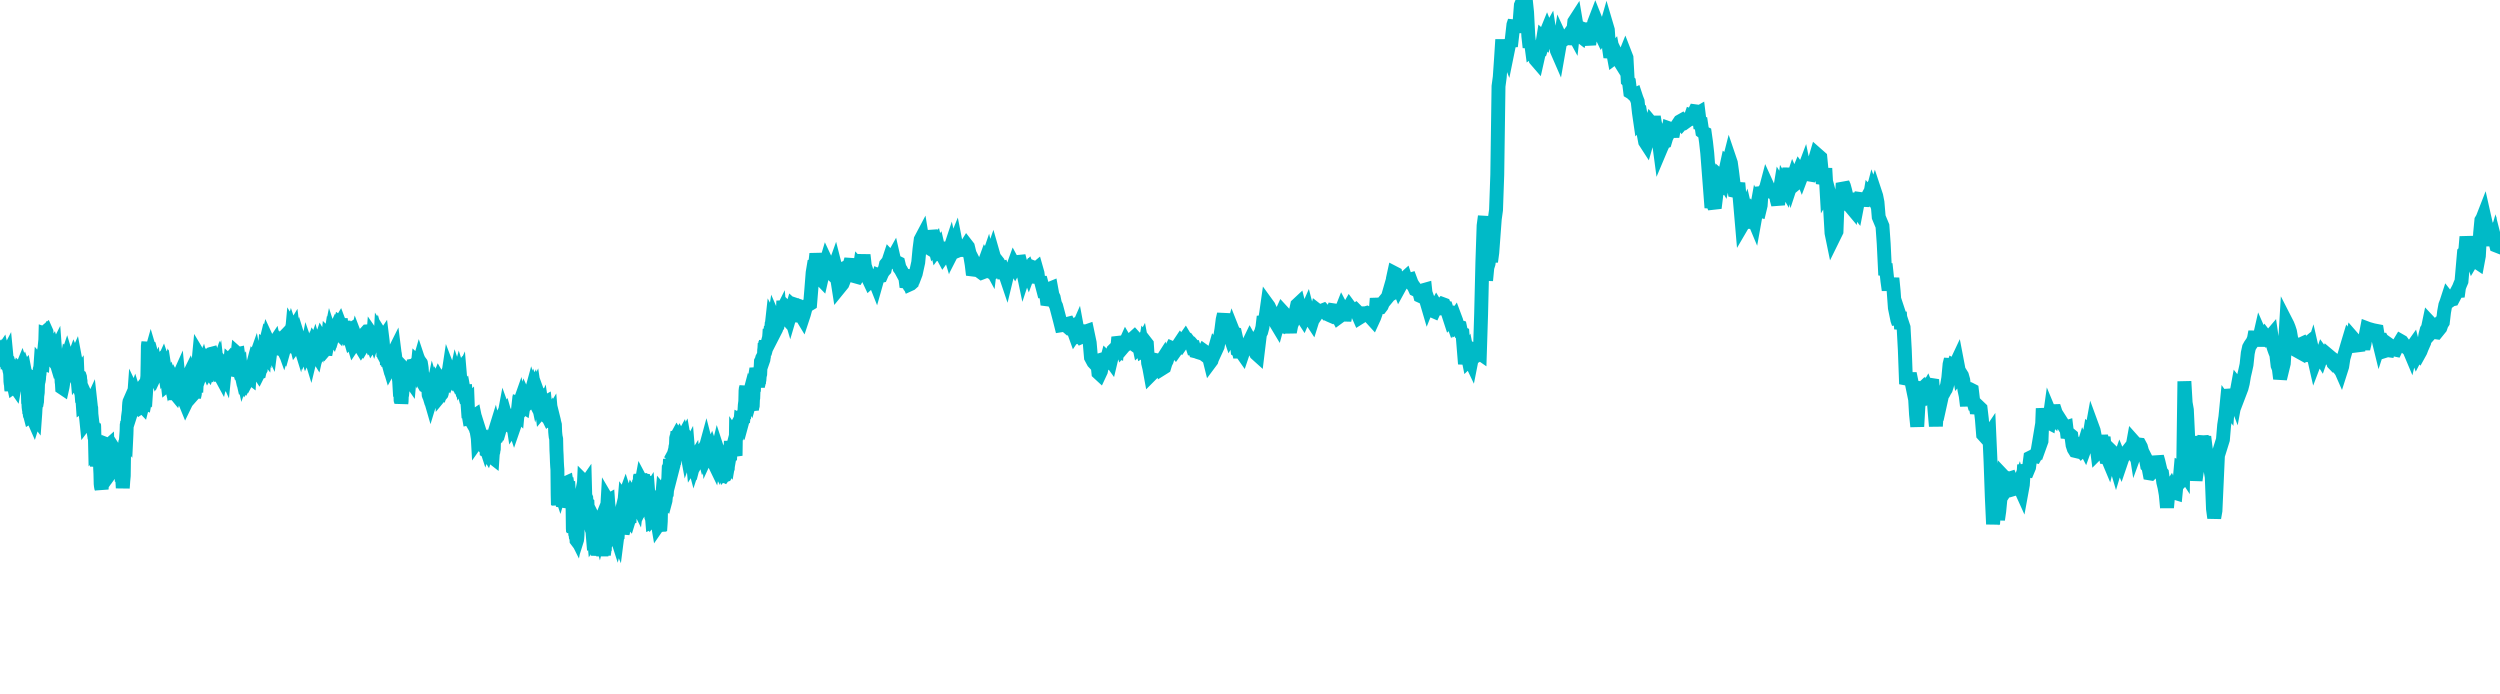 <svg width="180" height="50" xmlns="http://www.w3.org/2000/svg"><path d="M 0,25.573 L 0.018,25.541 L 0.036,25.547 L 0.054,25.456 L 0.072,25.404 L 0.089,25.379 L 0.107,25.412 L 0.125,25.329 L 0.143,25.349 L 0.161,25.322 L 0.179,25.399 L 0.197,25.448 L 0.215,25.617 L 0.233,25.788 L 0.25,25.727 L 0.268,25.901 L 0.286,25.928 L 0.304,25.915 L 0.322,25.935 L 0.34,25.881 L 0.358,25.83 L 0.376,25.79 L 0.394,25.682 L 0.412,25.636 L 0.429,25.676 L 0.447,25.685 L 0.465,25.65 L 0.483,25.838 L 0.501,25.829 L 0.519,25.855 L 0.537,25.894 L 0.555,25.914 L 0.573,26.021 L 0.59,26.034 L 0.608,26.063 L 0.626,26.247 L 0.644,26.376 L 0.662,26.567 L 0.68,26.653 L 0.698,26.677 L 0.716,26.799 L 0.734,26.958 L 0.751,27.459 L 0.769,27.614 L 0.787,27.691 L 0.805,27.986 L 0.823,28.102 L 0.841,27.996 L 0.859,27.995 L 0.877,27.946 L 0.895,27.74 L 0.913,27.705 L 0.93,27.66 L 0.948,27.625 L 0.966,27.672 L 0.984,27.734 L 1.002,27.816 L 1.02,27.803 L 1.038,27.763 L 1.056,27.789 L 1.074,27.685 L 1.091,27.573 L 1.109,27.486 L 1.127,27.497 L 1.145,27.449 L 1.163,27.44 L 1.181,27.373 L 1.199,27.323 L 1.217,27.344 L 1.235,27.321 L 1.252,27.318 L 1.27,27.281 L 1.288,27.26 L 1.306,27.181 L 1.324,27.108 L 1.342,26.959 L 1.36,26.9 L 1.378,26.771 L 1.396,26.705 L 1.414,26.723 L 1.431,26.714 L 1.449,26.714 L 1.467,26.703 L 1.485,26.77 L 1.503,26.69 L 1.521,26.646 L 1.539,26.638 L 1.557,26.539 L 1.575,26.495 L 1.592,26.546 L 1.61,26.601 L 1.628,26.6 L 1.646,26.611 L 1.664,26.709 L 1.682,26.63 L 1.7,26.59 L 1.718,26.555 L 1.736,26.605 L 1.753,26.684 L 1.771,26.663 L 1.789,26.757 L 1.807,26.814 L 1.825,26.871 L 1.843,26.904 L 1.861,26.916 L 1.879,26.98 L 1.897,26.988 L 1.915,27.207 L 1.932,27.621 L 1.95,27.64 L 1.968,27.819 L 1.986,27.985 L 2.004,28.204 L 2.022,28.894 L 2.04,28.919 L 2.058,29.3 L 2.076,29.448 L 2.093,29.504 L 2.111,29.769 L 2.129,29.728 L 2.147,29.865 L 2.165,29.893 L 2.183,29.962 L 2.201,29.951 L 2.219,29.842 L 2.237,29.656 L 2.254,29.494 L 2.272,29.653 L 2.29,29.488 L 2.308,29.485 L 2.326,29.508 L 2.344,29.505 L 2.362,29.658 L 2.38,29.955 L 2.398,29.911 L 2.416,30.217 L 2.433,30.256 L 2.451,30.199 L 2.469,30.184 L 2.487,30.143 L 2.505,29.972 L 2.523,29.996 L 2.541,29.747 L 2.559,29.394 L 2.577,29.267 L 2.594,29.151 L 2.612,29.218 L 2.63,29.117 L 2.648,29 L 2.666,28.915 L 2.684,28.506 L 2.702,28.385 L 2.72,28.252 L 2.738,27.631 L 2.755,27.561 L 2.773,27.417 L 2.791,27.389 L 2.809,27.282 L 2.827,27.012 L 2.845,26.929 L 2.863,26.586 L 2.881,26.518 L 2.899,26.506 L 2.917,26.243 L 2.934,26.263 L 2.952,26.232 L 2.97,26.306 L 2.988,26.314 L 3.006,26.315 L 3.024,26.314 L 3.042,26.231 L 3.06,26.088 L 3.078,26.096 L 3.095,25.865 L 3.113,25.611 L 3.131,25.416 L 3.149,25.372 L 3.167,25.272 L 3.185,25.176 L 3.203,25.092 L 3.221,24.888 L 3.239,24.712 L 3.256,24.706 L 3.274,24.045 L 3.292,24.051 L 3.31,23.862 L 3.328,23.847 L 3.346,23.887 L 3.364,24.138 L 3.382,24.175 L 3.4,24.401 L 3.417,24.563 L 3.435,24.503 L 3.453,24.542 L 3.471,24.566 L 3.489,24.89 L 3.507,24.975 L 3.525,24.936 L 3.543,25.242 L 3.561,25.387 L 3.579,25.654 L 3.596,25.657 L 3.614,25.633 L 3.632,25.657 L 3.65,25.618 L 3.668,25.311 L 3.686,25.227 L 3.704,25.222 L 3.722,25.081 L 3.74,25.09 L 3.757,25.147 L 3.775,25.117 L 3.793,25.186 L 3.811,25.251 L 3.829,25.348 L 3.847,25.41 L 3.865,25.47 L 3.883,25.402 L 3.901,25.336 L 3.918,25.339 L 3.936,25.296 L 3.954,25.346 L 3.972,25.31 L 3.99,25.558 L 4.008,25.583 L 4.026,25.816 L 4.044,25.893 L 4.062,25.965 L 4.08,26.032 L 4.097,26.04 L 4.115,26.023 L 4.133,26.062 L 4.151,25.993 L 4.169,25.759 L 4.187,25.787 L 4.205,25.778 L 4.223,25.746 L 4.241,25.764 L 4.258,25.789 L 4.276,25.811 L 4.294,26.084 L 4.312,26.168 L 4.33,26.241 L 4.348,26.723 L 4.366,26.83 L 4.384,26.966 L 4.402,27.027 L 4.419,27.089 L 4.437,27.499 L 4.455,27.603 L 4.473,27.916 L 4.491,27.928 L 4.509,27.847 L 4.527,27.732 L 4.545,27.619 L 4.563,27.392 L 4.581,27.31 L 4.598,27.225 L 4.616,26.961 L 4.634,26.855 L 4.652,26.549 L 4.67,26.498 L 4.688,26.417 L 4.706,26.203 L 4.724,26.064 L 4.742,26.002 L 4.759,26.025 L 4.777,26.065 L 4.795,25.848 L 4.813,25.794 L 4.831,25.854 L 4.849,25.756 L 4.867,25.774 L 4.885,25.832 L 4.903,25.813 L 4.92,25.846 L 4.938,25.891 L 4.956,25.905 L 4.974,26.169 L 4.992,26.194 L 5.01,26.271 L 5.028,26.402 L 5.046,26.36 L 5.064,26.36 L 5.082,26.264 L 5.099,26.211 L 5.117,26.161 L 5.135,26.103 L 5.153,25.89 L 5.171,25.885 L 5.189,25.921 L 5.207,25.973 L 5.225,25.885 L 5.243,25.751 L 5.26,25.737 L 5.278,25.834 L 5.296,25.845 L 5.314,25.796 L 5.332,25.839 L 5.35,25.855 L 5.368,25.904 L 5.386,25.927 L 5.404,25.923 L 5.421,25.884 L 5.439,25.98 L 5.457,26.033 L 5.475,26.047 L 5.493,26.219 L 5.511,26.273 L 5.529,26.415 L 5.547,26.87 L 5.565,27.072 L 5.583,27.047 L 5.6,27.467 L 5.618,27.528 L 5.636,27.456 L 5.654,27.455 L 5.672,27.382 L 5.69,27.249 L 5.708,27.174 L 5.726,27.082 L 5.744,27.094 L 5.761,27.146 L 5.779,27.369 L 5.797,27.437 L 5.815,27.86 L 5.833,28.019 L 5.851,27.965 L 5.869,28.399 L 5.887,28.591 L 5.905,28.84 L 5.922,28.934 L 5.94,28.85 L 5.958,29.116 L 5.976,29.103 L 5.994,28.989 L 6.012,28.864 L 6.03,28.969 L 6.048,28.955 L 6.066,28.924 L 6.083,28.932 L 6.101,28.923 L 6.119,28.971 L 6.137,29.492 L 6.155,29.567 L 6.173,29.871 L 6.191,30.036 L 6.209,30.174 L 6.227,30.353 L 6.245,30.329 L 6.262,30.406 L 6.28,30.215 L 6.298,30.204 L 6.316,30.012 L 6.334,29.943 L 6.352,29.551 L 6.37,29.45 L 6.388,29.441 L 6.406,29.285 L 6.423,29.263 L 6.441,29.239 L 6.459,29.135 L 6.477,29.175 L 6.495,29.161 L 6.513,29.188 L 6.531,29.149 L 6.549,29.313 L 6.567,29.38 L 6.584,29.907 L 6.602,30.052 L 6.62,30.378 L 6.638,30.486 L 6.656,30.464 L 6.674,30.622 L 6.692,30.637 L 6.71,30.633 L 6.728,30.674 L 6.746,30.713 L 6.763,30.543 L 6.781,30.693 L 6.799,31.41 L 6.817,31.435 L 6.835,31.593 L 6.853,32.396 L 6.871,32.378 L 6.889,32.359 L 6.907,32.348 L 6.924,32.525 L 6.942,32.523 L 6.96,32.892 L 6.978,33.588 L 6.996,33.183 L 7.014,33.089 L 7.032,33.318 L 7.05,33.382 L 7.068,32.78 L 7.085,32.414 L 7.103,32.57 L 7.121,32.457 L 7.139,32.336 L 7.157,32.613 L 7.175,32.809 L 7.193,33.012 L 7.211,33.747 L 7.229,34.094 L 7.247,34.833 L 7.264,34.989 L 7.282,35.09 L 7.3,35.13 L 7.318,35.214 L 7.336,34.939 L 7.354,34.767 L 7.372,34.627 L 7.39,34.615 L 7.408,33.94 L 7.425,33.585 L 7.443,33.534 L 7.461,33.507 L 7.479,33.602 L 7.497,33.809 L 7.515,33.885 L 7.533,33.683 L 7.551,33.545 L 7.569,33.307 L 7.586,33.156 L 7.604,32.733 L 7.622,32.482 L 7.64,32.528 L 7.658,32.467 L 7.676,32.084 L 7.694,31.998 L 7.712,32.005 L 7.73,32.157 L 7.748,32.141 L 7.765,32.536 L 7.783,33.034 L 7.801,33.31 L 7.819,33.399 L 7.837,33.326 L 7.855,33.844 L 7.873,34.117 L 7.891,34.06 L 7.909,34.096 L 7.926,34.072 L 7.944,34.126 L 7.962,33.907 L 7.98,33.935 L 7.998,33.934 L 8.016,33.963 L 8.034,33.938 L 8.052,33.849 L 8.07,33.833 L 8.087,33.824 L 8.105,33.709 L 8.123,33.339 L 8.141,33.149 L 8.159,33.025 L 8.177,32.989 L 8.195,33.037 L 8.213,33.033 L 8.231,32.915 L 8.249,32.915 L 8.266,32.942 L 8.284,32.971 L 8.302,32.908 L 8.32,32.728 L 8.338,32.668 L 8.356,32.926 L 8.374,32.952 L 8.392,33.136 L 8.41,33.457 L 8.427,33.625 L 8.445,33.523 L 8.463,33.494 L 8.481,33.389 L 8.499,33.087 L 8.517,32.815 L 8.535,32.843 L 8.553,32.892 L 8.571,32.639 L 8.588,32.573 L 8.606,32.65 L 8.624,32.743 L 8.642,32.666 L 8.66,32.977 L 8.678,33.313 L 8.696,33.349 L 8.714,33.595 L 8.732,33.626 L 8.75,34.152 L 8.767,34.667 L 8.785,34.585 L 8.803,34.559 L 8.821,34.81 L 8.839,35.138 L 8.857,34.913 L 8.875,34.632 L 8.893,34.449 L 8.911,34.253 L 8.928,32.973 L 8.946,32.191 L 8.964,31.948 L 8.982,32.016 L 9,31.988 L 9.018,31.864 L 9.036,31.835 L 9.054,31.837 L 9.072,31.596 L 9.089,31.617 L 9.107,31.246 L 9.125,30.601 L 9.143,30.531 L 9.161,30.356 L 9.179,30.518 L 9.197,30.35 L 9.215,30.029 L 9.233,29.896 L 9.25,29.898 L 9.268,29.819 L 9.286,29.252 L 9.304,29.026 L 9.322,28.92 L 9.34,28.879 L 9.358,28.928 L 9.376,29.007 L 9.394,28.91 L 9.412,28.784 L 9.429,28.829 L 9.447,28.8 L 9.465,28.745 L 9.483,28.728 L 9.501,28.806 L 9.519,28.787 L 9.537,28.903 L 9.555,29.078 L 9.573,29.15 L 9.59,29.236 L 9.608,29.18 L 9.626,29.029 L 9.644,28.724 L 9.662,28.473 L 9.68,28.511 L 9.698,28.462 L 9.716,28.52 L 9.734,28.8 L 9.751,29.024 L 9.769,29.074 L 9.787,29.115 L 9.805,29.223 L 9.823,29.387 L 9.841,29.77 L 9.859,29.417 L 9.877,29.333 L 9.895,29.301 L 9.913,28.877 L 9.93,28.076 L 9.948,28.087 L 9.966,28.267 L 9.984,28.243 L 10.002,28.338 L 10.02,28.652 L 10.038,28.741 L 10.056,28.795 L 10.074,28.772 L 10.091,28.926 L 10.109,29.27 L 10.127,29.305 L 10.145,29.293 L 10.163,29.296 L 10.181,29.427 L 10.199,29.362 L 10.217,29.321 L 10.235,29.206 L 10.252,29.224 L 10.27,29.153 L 10.288,29.193 L 10.306,29.345 L 10.324,29.241 L 10.342,29.107 L 10.36,29.084 L 10.378,29.055 L 10.396,28.992 L 10.414,29 L 10.431,28.911 L 10.449,28.77 L 10.467,28.356 L 10.485,28.171 L 10.503,28.149 L 10.521,28.168 L 10.539,27.9 L 10.557,27.665 L 10.575,27.389 L 10.592,27.251 L 10.61,27.094 L 10.628,26.142 L 10.646,24.925 L 10.664,24.758 L 10.682,24.67 L 10.7,24.857 L 10.718,25.023 L 10.736,24.896 L 10.753,25.004 L 10.771,25.056 L 10.789,25.061 L 10.807,25.127 L 10.825,25.401 L 10.843,25.55 L 10.861,25.486 L 10.879,25.547 L 10.897,25.65 L 10.915,25.791 L 10.932,25.721 L 10.95,25.762 L 10.968,25.874 L 10.986,26.065 L 11.004,26.086 L 11.022,26.178 L 11.04,26.195 L 11.058,26.225 L 11.076,26.317 L 11.093,26.472 L 11.111,26.515 L 11.129,26.484 L 11.147,26.62 L 11.165,26.727 L 11.183,26.881 L 11.201,26.929 L 11.219,26.892 L 11.237,26.869 L 11.254,26.73 L 11.272,26.714 L 11.29,26.689 L 11.308,26.745 L 11.326,26.707 L 11.344,26.681 L 11.362,26.636 L 11.38,26.602 L 11.398,26.602 L 11.416,26.598 L 11.433,26.488 L 11.451,26.336 L 11.469,26.245 L 11.487,26.262 L 11.505,26.258 L 11.523,26.055 L 11.541,25.945 L 11.559,25.929 L 11.577,25.953 L 11.594,25.969 L 11.612,26.172 L 11.63,26.204 L 11.648,26.216 L 11.666,26.278 L 11.684,26.253 L 11.702,26.212 L 11.72,26.121 L 11.738,26.082 L 11.755,26.133 L 11.773,26.162 L 11.791,26.27 L 11.809,26.38 L 11.827,26.483 L 11.845,26.603 L 11.863,26.574 L 11.881,26.689 L 11.899,26.84 L 11.917,26.96 L 11.934,26.998 L 11.952,26.947 L 11.97,27.036 L 11.988,27.101 L 12.006,27.219 L 12.024,27.203 L 12.042,27.25 L 12.06,27.498 L 12.078,27.655 L 12.095,27.641 L 12.113,27.613 L 12.131,27.605 L 12.149,27.449 L 12.167,27.333 L 12.185,27.337 L 12.203,27.358 L 12.221,27.307 L 12.239,27.313 L 12.256,27.389 L 12.274,27.351 L 12.292,27.403 L 12.31,27.403 L 12.328,27.512 L 12.346,27.548 L 12.364,27.527 L 12.382,27.536 L 12.4,27.565 L 12.417,27.599 L 12.435,27.678 L 12.453,27.778 L 12.471,27.759 L 12.489,27.803 L 12.507,27.962 L 12.525,28.315 L 12.543,28.315 L 12.561,28.258 L 12.579,28.258 L 12.596,28.314 L 12.614,28.336 L 12.632,28.275 L 12.65,28.217 L 12.668,28.172 L 12.686,28.017 L 12.704,27.924 L 12.722,27.808 L 12.74,27.843 L 12.757,27.713 L 12.775,27.544 L 12.793,27.342 L 12.811,27.211 L 12.829,27.201 L 12.847,27.161 L 12.865,27.345 L 12.883,27.233 L 12.901,27.132 L 12.918,27.215 L 12.936,27.223 L 12.954,27.276 L 12.972,27.416 L 12.99,27.443 L 13.008,27.39 L 13.026,27.415 L 13.044,27.434 L 13.062,27.457 L 13.08,27.363 L 13.097,27.36 L 13.115,27.387 L 13.133,27.486 L 13.151,27.833 L 13.169,27.937 L 13.187,27.967 L 13.205,27.97 L 13.223,28.022 L 13.241,28.087 L 13.258,28.165 L 13.276,28.281 L 13.294,28.455 L 13.312,28.579 L 13.33,28.949 L 13.348,29.011 L 13.366,29.055 L 13.384,29.018 L 13.402,28.932 L 13.419,28.837 L 13.437,28.763 L 13.455,28.694 L 13.473,28.581 L 13.491,28.543 L 13.509,28.028 L 13.527,27.879 L 13.545,27.841 L 13.563,27.759 L 13.581,27.694 L 13.598,26.922 L 13.616,26.857 L 13.634,26.939 L 13.652,26.902 L 13.67,26.956 L 13.688,27.094 L 13.706,27.269 L 13.724,27.268 L 13.742,27.314 L 13.759,27.338 L 13.777,27.649 L 13.795,27.803 L 13.813,27.815 L 13.831,27.863 L 13.849,27.852 L 13.867,28.096 L 13.885,28.348 L 13.903,28.398 L 13.92,28.379 L 13.938,28.331 L 13.956,28.497 L 13.974,28.63 L 13.992,28.515 L 14.01,28.449 L 14.028,28.358 L 14.046,27.86 L 14.064,27.712 L 14.082,27.626 L 14.099,27.674 L 14.117,27.742 L 14.135,27.801 L 14.153,27.8 L 14.171,27.436 L 14.189,27.362 L 14.207,27.431 L 14.225,26.5 L 14.243,26.264 L 14.26,26.163 L 14.278,26.178 L 14.296,26.077 L 14.314,25.802 L 14.332,25.611 L 14.35,25.641 L 14.368,25.68 L 14.386,25.678 L 14.404,25.972 L 14.421,25.923 L 14.439,26.04 L 14.457,26.094 L 14.475,26.135 L 14.493,26.431 L 14.511,26.581 L 14.529,26.527 L 14.547,26.523 L 14.565,26.572 L 14.583,26.521 L 14.6,26.517 L 14.618,26.478 L 14.636,26.426 L 14.654,26.491 L 14.672,26.652 L 14.69,26.629 L 14.708,26.657 L 14.726,26.631 L 14.744,26.574 L 14.761,26.177 L 14.779,26.146 L 14.797,26.186 L 14.815,26.215 L 14.833,26.239 L 14.851,26.574 L 14.869,26.564 L 14.887,26.559 L 14.905,26.731 L 14.922,26.74 L 14.94,26.564 L 14.958,26.597 L 14.976,26.64 L 14.994,26.609 L 15.012,26.631 L 15.03,26.657 L 15.048,26.608 L 15.066,26.548 L 15.083,26.514 L 15.101,26.576 L 15.119,26.29 L 15.137,26.22 L 15.155,26.05 L 15.173,26.04 L 15.191,26.002 L 15.209,25.5 L 15.227,25.476 L 15.245,25.471 L 15.262,25.526 L 15.28,25.473 L 15.298,25.44 L 15.316,25.431 L 15.334,25.382 L 15.352,25.284 L 15.37,25.413 L 15.388,25.483 L 15.406,25.542 L 15.423,25.553 L 15.441,25.56 L 15.459,25.577 L 15.477,25.895 L 15.495,25.996 L 15.513,25.989 L 15.531,26.037 L 15.549,26.045 L 15.567,26.348 L 15.584,26.393 L 15.602,26.462 L 15.62,26.468 L 15.638,26.426 L 15.656,26.586 L 15.674,26.577 L 15.692,26.521 L 15.71,26.612 L 15.728,26.642 L 15.746,26.882 L 15.763,27.013 L 15.781,26.959 L 15.799,27.001 L 15.817,27.068 L 15.835,27.21 L 15.853,27.28 L 15.871,27.335 L 15.889,27.215 L 15.907,27.336 L 15.924,27.157 L 15.942,27.19 L 15.96,27.113 L 15.978,27.097 L 15.996,27.044 L 16.014,26.955 L 16.032,26.907 L 16.05,26.832 L 16.068,26.828 L 16.085,26.85 L 16.103,26.883 L 16.121,26.816 L 16.139,26.733 L 16.157,26.727 L 16.175,26.767 L 16.193,26.588 L 16.211,26.509 L 16.229,26.444 L 16.247,26.466 L 16.264,26.468 L 16.282,26.31 L 16.3,26.292 L 16.318,26.283 L 16.336,26.282 L 16.354,26.222 L 16.372,25.964 L 16.39,26.031 L 16.408,26.057 L 16.425,26.037 L 16.443,26.093 L 16.461,26.429 L 16.479,26.56 L 16.497,26.564 L 16.515,26.507 L 16.533,26.483 L 16.551,26.275 L 16.569,26.106 L 16.586,26.121 L 16.604,26.118 L 16.622,26.029 L 16.64,25.979 L 16.658,25.943 L 16.676,25.858 L 16.694,25.855 L 16.712,25.851 L 16.73,26.055 L 16.748,26.149 L 16.765,26.051 L 16.783,26.024 L 16.801,26.024 L 16.819,26.034 L 16.837,25.996 L 16.855,26.014 L 16.873,25.989 L 16.891,25.932 L 16.909,25.761 L 16.926,25.694 L 16.944,25.694 L 16.962,25.687 L 16.98,25.767 L 16.998,25.83 L 17.016,25.784 L 17.034,25.81 L 17.052,25.84 L 17.07,25.787 L 17.087,25.636 L 17.105,25.476 L 17.123,25.492 L 17.141,25.488 L 17.159,25.621 L 17.177,25.761 L 17.195,25.973 L 17.213,26.008 L 17.231,26.038 L 17.249,26.039 L 17.266,26.445 L 17.284,26.483 L 17.302,26.57 L 17.32,26.654 L 17.338,26.63 L 17.356,26.818 L 17.374,26.897 L 17.392,26.858 L 17.41,26.86 L 17.427,26.862 L 17.445,26.996 L 17.463,26.995 L 17.481,27.077 L 17.499,27.024 L 17.517,26.998 L 17.535,26.903 L 17.553,26.876 L 17.571,26.875 L 17.588,26.883 L 17.606,26.908 L 17.624,26.952 L 17.642,27.02 L 17.66,27.1 L 17.678,27.084 L 17.696,27.058 L 17.714,27.383 L 17.732,27.406 L 17.75,27.468 L 17.767,27.443 L 17.785,27.413 L 17.803,27.167 L 17.821,27.139 L 17.839,27.136 L 17.857,27.197 L 17.875,27.163 L 17.893,27.205 L 17.911,27.199 L 17.928,27.126 L 17.946,27.123 L 17.964,27.137 L 17.982,26.857 L 18,26.737 L 18.018,26.659 L 18.036,26.765 L 18.054,26.765 L 18.072,26.853 L 18.089,26.821 L 18.107,26.804 L 18.125,26.804 L 18.143,26.791 L 18.161,26.599 L 18.179,26.545 L 18.197,26.456 L 18.215,26.398 L 18.233,26.397 L 18.25,26.164 L 18.268,26.061 L 18.286,25.993 L 18.304,26.015 L 18.322,25.958 L 18.34,25.916 L 18.358,25.865 L 18.376,25.956 L 18.394,26.017 L 18.412,26.033 L 18.429,26.17 L 18.447,26.299 L 18.465,26.232 L 18.483,26.292 L 18.501,26.29 L 18.519,26.495 L 18.537,26.531 L 18.555,26.604 L 18.573,26.584 L 18.59,26.62 L 18.608,26.823 L 18.626,26.85 L 18.644,26.814 L 18.662,26.815 L 18.68,26.81 L 18.698,26.732 L 18.716,26.682 L 18.734,26.657 L 18.751,26.627 L 18.769,26.594 L 18.787,26.028 L 18.805,25.918 L 18.823,25.875 L 18.841,25.921 L 18.859,25.917 L 18.877,26.001 L 18.895,25.936 L 18.913,25.861 L 18.93,25.887 L 18.948,25.889 L 18.966,25.566 L 18.984,25.483 L 19.002,25.447 L 19.02,25.45 L 19.038,25.473 L 19.056,25.165 L 19.074,24.961 L 19.091,24.973 L 19.109,24.931 L 19.127,24.959 L 19.145,24.653 L 19.163,24.579 L 19.181,24.609 L 19.199,24.582 L 19.217,24.584 L 19.235,24.557 L 19.252,24.486 L 19.27,24.525 L 19.288,24.552 L 19.306,24.609 L 19.324,24.984 L 19.342,25.036 L 19.36,25.103 L 19.378,25.077 L 19.396,25.136 L 19.414,25.114 L 19.431,25.134 L 19.449,25.047 L 19.467,24.989 L 19.485,24.991 L 19.503,25.029 L 19.521,24.891 L 19.539,24.885 L 19.557,24.854 L 19.575,24.825 L 19.592,24.759 L 19.61,24.676 L 19.628,24.68 L 19.646,24.681 L 19.664,24.681 L 19.682,24.669 L 19.7,24.702 L 19.718,24.762 L 19.736,24.735 L 19.753,24.819 L 19.771,24.939 L 19.789,25.022 L 19.807,25.027 L 19.825,24.941 L 19.843,24.916 L 19.861,24.68 L 19.879,24.284 L 19.897,24.358 L 19.915,24.569 L 19.932,24.506 L 19.95,24.585 L 19.968,24.957 L 19.986,24.898 L 20.004,24.865 L 20.022,24.863 L 20.04,24.843 L 20.058,24.828 L 20.076,24.785 L 20.093,24.756 L 20.111,24.785 L 20.129,24.787 L 20.147,24.777 L 20.165,24.771 L 20.183,24.802 L 20.201,24.773 L 20.219,24.81 L 20.237,24.686 L 20.254,24.7 L 20.272,24.636 L 20.29,24.606 L 20.308,24.588 L 20.326,24.401 L 20.344,24.382 L 20.362,24.561 L 20.38,24.679 L 20.398,24.832 L 20.416,25.039 L 20.433,25.087 L 20.451,25.029 L 20.469,25.063 L 20.487,24.999 L 20.505,24.859 L 20.523,24.84 L 20.541,24.808 L 20.559,24.779 L 20.577,24.679 L 20.594,24.432 L 20.612,24.421 L 20.63,24.415 L 20.648,24.439 L 20.666,24.382 L 20.684,24.494 L 20.702,24.504 L 20.72,24.582 L 20.738,24.542 L 20.755,24.442 L 20.773,24.441 L 20.791,24.464 L 20.809,24.414 L 20.827,24.431 L 20.845,24.408 L 20.863,24.274 L 20.881,24.177 L 20.899,24.103 L 20.917,24.128 L 20.934,24.058 L 20.952,23.889 L 20.97,23.829 L 20.988,23.883 L 21.006,23.886 L 21.024,23.898 L 21.042,23.701 L 21.06,23.731 L 21.078,23.759 L 21.095,23.731 L 21.113,23.879 L 21.131,24.021 L 21.149,24.041 L 21.167,23.982 L 21.185,23.983 L 21.203,24.007 L 21.221,24.008 L 21.239,24.015 L 21.256,24.045 L 21.274,24.103 L 21.292,24.357 L 21.31,24.712 L 21.328,24.786 L 21.346,24.762 L 21.364,24.765 L 21.382,24.799 L 21.4,24.793 L 21.417,24.809 L 21.435,24.75 L 21.453,24.748 L 21.471,24.761 L 21.489,24.733 L 21.507,24.757 L 21.525,24.757 L 21.543,24.728 L 21.561,24.757 L 21.579,24.794 L 21.596,24.849 L 21.614,24.766 L 21.632,24.824 L 21.65,24.993 L 21.668,25.012 L 21.686,25.013 L 21.704,25.012 L 21.722,25.014 L 21.74,24.923 L 21.757,24.905 L 21.775,24.929 L 21.793,24.989 L 21.811,24.936 L 21.829,25.115 L 21.847,25.262 L 21.865,25.326 L 21.883,25.304 L 21.901,25.302 L 21.918,25.271 L 21.936,25.257 L 21.954,25.27 L 21.972,25.238 L 21.99,25.293 L 22.008,25.286 L 22.026,25.341 L 22.044,25.3 L 22.062,25.245 L 22.08,25.246 L 22.097,25.185 L 22.115,25.095 L 22.133,25.147 L 22.151,25.203 L 22.169,25.231 L 22.187,25.432 L 22.205,25.656 L 22.223,25.656 L 22.241,25.657 L 22.258,25.659 L 22.276,25.653 L 22.294,25.675 L 22.312,25.644 L 22.33,25.619 L 22.348,25.619 L 22.366,25.678 L 22.384,25.604 L 22.402,25.547 L 22.419,25.488 L 22.437,25.453 L 22.455,25.281 L 22.473,24.998 L 22.491,24.942 L 22.509,24.967 L 22.527,24.994 L 22.545,24.835 L 22.563,24.702 L 22.581,24.776 L 22.598,24.721 L 22.616,24.748 L 22.634,24.795 L 22.652,25.033 L 22.67,24.98 L 22.688,25.043 L 22.706,25.068 L 22.724,25.18 L 22.742,25.376 L 22.759,25.488 L 22.777,25.517 L 22.795,25.435 L 22.813,25.498 L 22.831,25.516 L 22.849,25.458 L 22.867,25.373 L 22.885,25.371 L 22.903,25.154 L 22.92,24.89 L 22.938,24.84 L 22.956,24.772 L 22.974,24.798 L 22.992,24.681 L 23.01,24.618 L 23.028,24.458 L 23.046,24.432 L 23.064,24.423 L 23.082,24.454 L 23.099,24.452 L 23.117,24.487 L 23.135,24.433 L 23.153,24.464 L 23.171,24.61 L 23.189,24.706 L 23.207,24.759 L 23.225,24.82 L 23.243,24.79 L 23.26,24.833 L 23.278,24.879 L 23.296,24.918 L 23.314,24.946 L 23.332,24.953 L 23.35,25.009 L 23.368,25.132 L 23.386,25.154 L 23.404,25.182 L 23.421,25.162 L 23.439,25.15 L 23.457,25.143 L 23.475,25.082 L 23.493,25.109 L 23.511,25.11 L 23.529,25.02 L 23.547,24.806 L 23.565,24.687 L 23.583,24.62 L 23.6,24.583 L 23.618,24.381 L 23.636,24.203 L 23.654,24.221 L 23.672,24.247 L 23.69,24.246 L 23.708,24.301 L 23.726,24.282 L 23.744,24.214 L 23.761,24.217 L 23.779,24.217 L 23.797,24.129 L 23.815,24.184 L 23.833,24.072 L 23.851,24.098 L 23.869,24.097 L 23.887,24.123 L 23.905,24.045 L 23.922,23.991 L 23.94,23.962 L 23.958,23.989 L 23.976,23.918 L 23.994,23.891 L 24.012,23.871 L 24.03,23.871 L 24.048,23.899 L 24.066,23.839 L 24.083,23.793 L 24.101,23.707 L 24.119,23.821 L 24.137,23.818 L 24.155,23.763 L 24.173,23.656 L 24.191,23.617 L 24.209,23.644 L 24.227,23.645 L 24.245,23.707 L 24.262,23.831 L 24.28,23.862 L 24.298,23.919 L 24.316,23.897 L 24.334,23.923 L 24.352,23.941 L 24.37,23.864 L 24.388,23.806 L 24.406,23.802 L 24.423,23.643 L 24.441,23.36 L 24.459,23.33 L 24.477,23.378 L 24.495,23.349 L 24.513,23.273 L 24.531,23.285 L 24.549,23.351 L 24.567,23.408 L 24.584,23.408 L 24.602,23.578 L 24.62,23.634 L 24.638,23.67 L 24.656,23.696 L 24.674,23.726 L 24.692,23.77 L 24.71,23.792 L 24.728,23.867 L 24.746,23.898 L 24.763,23.867 L 24.781,23.866 L 24.799,23.857 L 24.817,23.844 L 24.835,23.81 L 24.853,23.752 L 24.871,23.645 L 24.889,23.647 L 24.907,23.565 L 24.924,23.569 L 24.942,23.597 L 24.96,23.596 L 24.978,23.623 L 24.996,23.673 L 25.014,23.708 L 25.032,23.766 L 25.05,23.853 L 25.068,23.842 L 25.085,23.973 L 25.103,24.005 L 25.121,24.039 L 25.139,24.102 L 25.157,24.133 L 25.175,24.264 L 25.193,24.326 L 25.211,24.304 L 25.229,24.285 L 25.247,24.311 L 25.264,24.382 L 25.282,24.362 L 25.3,24.39 L 25.318,24.447 L 25.336,24.458 L 25.354,24.496 L 25.372,24.55 L 25.39,24.556 L 25.408,24.663 L 25.425,24.661 L 25.443,24.732 L 25.461,24.791 L 25.479,24.764 L 25.497,24.738 L 25.515,24.729 L 25.533,24.684 L 25.551,24.68 L 25.569,24.625 L 25.586,24.579 L 25.604,24.58 L 25.622,24.445 L 25.64,24.373 L 25.658,24.42 L 25.676,24.4 L 25.694,24.402 L 25.712,24.402 L 25.73,24.459 L 25.748,24.551 L 25.765,24.698 L 25.783,24.705 L 25.801,24.875 L 25.819,24.909 L 25.837,24.944 L 25.855,24.953 L 25.873,25.001 L 25.891,25.16 L 25.909,25.07 L 25.926,25.126 L 25.944,25.04 L 25.962,25.04 L 25.98,24.994 L 25.998,25.024 L 26.016,24.996 L 26.034,24.981 L 26.052,24.971 L 26.07,24.991 L 26.087,24.962 L 26.105,24.929 L 26.123,24.85 L 26.141,24.736 L 26.159,24.502 L 26.177,24.438 L 26.195,24.377 L 26.213,24.316 L 26.231,24.278 L 26.249,24.282 L 26.266,24.276 L 26.284,24.301 L 26.302,24.307 L 26.32,24.227 L 26.338,24.142 L 26.356,24.142 L 26.374,24.076 L 26.392,23.943 L 26.41,23.878 L 26.427,23.859 L 26.445,23.858 L 26.463,23.886 L 26.481,23.94 L 26.499,23.966 L 26.517,24.043 L 26.535,24.102 L 26.553,24.149 L 26.571,24.241 L 26.588,24.334 L 26.606,24.575 L 26.624,24.618 L 26.642,24.595 L 26.66,24.607 L 26.678,24.619 L 26.696,24.59 L 26.714,24.512 L 26.732,24.539 L 26.75,24.628 L 26.767,24.626 L 26.785,24.677 L 26.803,24.649 L 26.821,24.63 L 26.839,24.531 L 26.857,24.476 L 26.875,24.236 L 26.893,24.262 L 26.911,24.311 L 26.928,24.259 L 26.946,24.207 L 26.964,24.094 L 26.982,24.094 L 27,24.078 L 27.018,24.086 L 27.036,24.133 L 27.054,24.15 L 27.072,24.21 L 27.089,24.294 L 27.107,24.38 L 27.125,24.375 L 27.143,24.472 L 27.161,24.472 L 27.179,24.414 L 27.197,24.478 L 27.215,24.354 L 27.233,24.262 L 27.25,24.467 L 27.268,24.57 L 27.286,24.698 L 27.304,24.802 L 27.322,25.171 L 27.34,25.028 L 27.358,24.939 L 27.376,24.72 L 27.394,24.462 L 27.412,24.115 L 27.429,24.142 L 27.447,24.074 L 27.465,24.195 L 27.483,24.111 L 27.501,24.306 L 27.519,24.45 L 27.537,24.423 L 27.555,24.569 L 27.573,24.812 L 27.59,25.253 L 27.608,25.255 L 27.626,25.387 L 27.644,25.592 L 27.662,25.626 L 27.68,25.572 L 27.698,25.514 L 27.716,25.485 L 27.734,25.368 L 27.751,25.301 L 27.769,25.116 L 27.787,25.265 L 27.805,25.505 L 27.823,25.588 L 27.841,25.709 L 27.859,26.274 L 27.877,26.218 L 27.895,26.162 L 27.913,26.206 L 27.93,26.271 L 27.948,26.191 L 27.966,26.19 L 27.984,26.213 L 28.002,26.28 L 28.02,26.27 L 28.038,26.415 L 28.056,26.475 L 28.074,26.442 L 28.091,26.462 L 28.109,26.519 L 28.127,26.606 L 28.145,26.629 L 28.163,26.628 L 28.181,26.518 L 28.199,26.507 L 28.217,26.433 L 28.235,26.402 L 28.252,26.255 L 28.27,26.144 L 28.288,25.936 L 28.306,25.601 L 28.324,25.572 L 28.342,25.542 L 28.36,25.334 L 28.378,25.317 L 28.396,25.281 L 28.414,25.425 L 28.431,25.492 L 28.449,25.643 L 28.467,25.776 L 28.485,26.142 L 28.503,26.174 L 28.521,26.202 L 28.539,26.379 L 28.557,26.392 L 28.575,26.452 L 28.592,26.491 L 28.61,26.651 L 28.628,26.729 L 28.646,26.742 L 28.664,26.986 L 28.682,27.016 L 28.7,27.11 L 28.718,27.291 L 28.736,27.377 L 28.753,27.671 L 28.771,27.659 L 28.789,27.713 L 28.807,27.803 L 28.825,28.091 L 28.843,28.807 L 28.861,28.901 L 28.879,28.763 L 28.897,29.046 L 28.915,28.901 L 28.932,28.407 L 28.95,28.278 L 28.968,28.266 L 28.986,28.066 L 29.004,27.862 L 29.022,27.538 L 29.04,27.475 L 29.058,27.524 L 29.076,27.383 L 29.093,27.266 L 29.111,27.169 L 29.129,27.287 L 29.147,27.129 L 29.165,27.07 L 29.183,27.056 L 29.201,27.109 L 29.219,27.052 L 29.237,26.914 L 29.254,26.726 L 29.272,26.745 L 29.29,26.667 L 29.308,26.657 L 29.326,26.601 L 29.344,26.739 L 29.362,26.823 L 29.38,26.942 L 29.398,26.975 L 29.416,27.04 L 29.433,27.187 L 29.451,27.266 L 29.469,27.282 L 29.487,27.308 L 29.505,27.106 L 29.523,26.871 L 29.541,26.749 L 29.559,26.624 L 29.577,26.604 L 29.594,26.563 L 29.612,26.719 L 29.63,26.854 L 29.648,26.739 L 29.666,26.652 L 29.684,26.652 L 29.702,26.524 L 29.72,26.487 L 29.738,26.479 L 29.755,26.319 L 29.773,26.316 L 29.791,26.325 L 29.809,26.307 L 29.827,26.367 L 29.845,26.37 L 29.863,26.398 L 29.881,26.509 L 29.899,26.404 L 29.917,26.534 L 29.934,26.572 L 29.952,26.516 L 29.97,26.417 L 29.988,26.494 L 30.006,26.498 L 30.024,26.489 L 30.042,26.43 L 30.06,26.321 L 30.078,26.306 L 30.095,26.139 L 30.113,26.156 L 30.131,26.151 L 30.149,26.161 L 30.167,26.159 L 30.185,26.097 L 30.203,26.151 L 30.221,26.091 L 30.239,26.132 L 30.256,26.077 L 30.274,26.101 L 30.292,26.325 L 30.31,26.269 L 30.328,26.28 L 30.346,26.391 L 30.364,26.521 L 30.382,26.836 L 30.4,26.899 L 30.417,27.185 L 30.435,27.181 L 30.453,27.194 L 30.471,27.363 L 30.489,27.374 L 30.507,27.462 L 30.525,27.539 L 30.543,27.582 L 30.561,27.737 L 30.579,27.768 L 30.596,27.775 L 30.614,27.676 L 30.632,27.759 L 30.65,27.636 L 30.668,27.634 L 30.686,27.625 L 30.704,27.605 L 30.722,27.608 L 30.74,27.493 L 30.757,27.487 L 30.775,27.486 L 30.793,27.526 L 30.811,27.744 L 30.829,28.203 L 30.847,28.152 L 30.865,28.431 L 30.883,28.485 L 30.901,28.525 L 30.918,28.52 L 30.936,28.582 L 30.954,28.661 L 30.972,28.721 L 30.99,28.723 L 31.008,28.785 L 31.026,28.726 L 31.044,28.544 L 31.062,28.488 L 31.08,28.42 L 31.097,28.096 L 31.115,28.091 L 31.133,28.018 L 31.151,28.074 L 31.169,28.037 L 31.187,27.949 L 31.205,28.006 L 31.223,28.013 L 31.241,27.987 L 31.258,28.013 L 31.276,27.998 L 31.294,27.876 L 31.312,27.824 L 31.33,27.871 L 31.348,27.938 L 31.366,27.922 L 31.384,27.98 L 31.402,28.046 L 31.419,28.168 L 31.437,28.101 L 31.455,28.04 L 31.473,28.01 L 31.491,27.9 L 31.509,27.762 L 31.527,27.743 L 31.545,27.493 L 31.563,27.461 L 31.581,27.333 L 31.598,27.291 L 31.616,27.322 L 31.634,27.392 L 31.652,27.39 L 31.67,27.503 L 31.688,27.65 L 31.706,27.685 L 31.724,28.103 L 31.742,28.059 L 31.759,28.156 L 31.777,28.382 L 31.795,28.36 L 31.813,28.303 L 31.831,28.181 L 31.849,28.005 L 31.867,27.929 L 31.885,27.891 L 31.903,27.64 L 31.92,27.663 L 31.938,27.701 L 31.956,27.649 L 31.974,27.59 L 31.992,27.357 L 32.01,27.362 L 32.028,27.223 L 32.046,27.064 L 32.064,27.193 L 32.082,27.063 L 32.099,27.053 L 32.117,27.122 L 32.135,27.119 L 32.153,27.18 L 32.171,27.249 L 32.189,27.271 L 32.207,27.357 L 32.225,27.377 L 32.243,27.327 L 32.26,27.155 L 32.278,27.008 L 32.296,26.834 L 32.314,26.715 L 32.332,26.762 L 32.35,26.743 L 32.368,26.735 L 32.386,26.811 L 32.404,26.843 L 32.421,26.905 L 32.439,26.948 L 32.457,26.948 L 32.475,27.002 L 32.493,27.018 L 32.511,27.138 L 32.529,27.32 L 32.547,27.325 L 32.565,27.367 L 32.583,27.359 L 32.6,27.322 L 32.618,27.186 L 32.636,27.214 L 32.654,27.149 L 32.672,27.01 L 32.69,27.074 L 32.708,27.059 L 32.726,27.051 L 32.744,27.109 L 32.761,27.087 L 32.779,27.114 L 32.797,27.098 L 32.815,27.126 L 32.833,27.042 L 32.851,27.096 L 32.869,27.062 L 32.887,27.047 L 32.905,26.962 L 32.922,26.962 L 32.94,26.99 L 32.958,26.987 L 32.976,27.002 L 32.994,26.975 L 33.012,27.094 L 33.03,27.115 L 33.048,27.101 L 33.066,27.034 L 33.083,27.088 L 33.101,27.18 L 33.119,27.266 L 33.137,27.227 L 33.155,27.438 L 33.173,27.447 L 33.191,27.468 L 33.209,27.603 L 33.227,27.677 L 33.245,27.845 L 33.262,27.854 L 33.28,28.01 L 33.298,28.008 L 33.316,28.035 L 33.334,28.002 L 33.352,28.059 L 33.37,28.123 L 33.388,28.104 L 33.406,28.204 L 33.423,28.481 L 33.441,28.395 L 33.459,28.296 L 33.477,28.303 L 33.495,28.342 L 33.513,28.202 L 33.531,28.2 L 33.549,28.359 L 33.567,28.399 L 33.584,28.48 L 33.602,28.671 L 33.62,28.684 L 33.638,28.756 L 33.656,29.005 L 33.674,28.987 L 33.692,29.461 L 33.71,29.512 L 33.728,29.853 L 33.746,29.882 L 33.763,30.007 L 33.781,30.111 L 33.799,30.107 L 33.817,30.055 L 33.835,30.04 L 33.853,30.074 L 33.871,30.196 L 33.889,30.227 L 33.907,30.164 L 33.924,30.095 L 33.942,30.118 L 33.96,29.937 L 33.978,29.992 L 33.996,29.875 L 34.014,30.034 L 34.032,29.893 L 34.05,29.897 L 34.068,29.981 L 34.085,29.971 L 34.103,29.944 L 34.121,29.901 L 34.139,29.897 L 34.157,29.953 L 34.175,29.941 L 34.193,30.028 L 34.211,30.065 L 34.229,30.562 L 34.247,30.574 L 34.264,30.811 L 34.282,30.974 L 34.3,31.015 L 34.318,31.052 L 34.336,31.172 L 34.354,31.276 L 34.372,31.387 L 34.39,31.379 L 34.408,31.697 L 34.425,31.673 L 34.443,31.589 L 34.461,31.689 L 34.479,31.711 L 34.497,31.601 L 34.515,31.626 L 34.533,31.614 L 34.551,31.767 L 34.569,31.661 L 34.586,31.56 L 34.604,31.641 L 34.622,31.642 L 34.64,31.674 L 34.658,31.606 L 34.676,31.527 L 34.694,31.584 L 34.712,31.648 L 34.73,31.641 L 34.748,31.618 L 34.765,31.655 L 34.783,31.658 L 34.801,31.627 L 34.819,31.618 L 34.837,31.669 L 34.855,31.685 L 34.873,31.714 L 34.891,31.889 L 34.909,31.993 L 34.926,31.997 L 34.944,32.052 L 34.962,31.997 L 34.98,31.977 L 34.998,32.045 L 35.016,32.023 L 35.034,32.476 L 35.052,32.486 L 35.07,32.516 L 35.087,32.463 L 35.105,32.217 L 35.123,31.702 L 35.141,31.746 L 35.159,31.568 L 35.177,31.495 L 35.195,31.594 L 35.213,31.649 L 35.231,31.6 L 35.249,31.803 L 35.266,31.836 L 35.284,31.845 L 35.302,31.977 L 35.32,32.062 L 35.338,32.458 L 35.356,32.591 L 35.374,32.684 L 35.392,33.129 L 35.41,33.087 L 35.427,32.923 L 35.445,32.92 L 35.463,32.934 L 35.481,32.663 L 35.499,32.602 L 35.517,32.538 L 35.535,32.394 L 35.553,32.325 L 35.571,31.642 L 35.588,31.448 L 35.606,31.152 L 35.624,31.089 L 35.642,31.031 L 35.66,31.106 L 35.678,31.189 L 35.696,31.373 L 35.714,31.337 L 35.732,31.409 L 35.75,31.433 L 35.767,31.433 L 35.785,31.4 L 35.803,31.398 L 35.821,31.354 L 35.839,31.037 L 35.857,30.937 L 35.875,30.635 L 35.893,30.557 L 35.911,30.529 L 35.928,30.452 L 35.946,30.45 L 35.964,30.353 L 35.982,30.317 L 36,30.415 L 36.018,30.45 L 36.036,30.445 L 36.054,30.33 L 36.072,30.47 L 36.089,30.401 L 36.107,30.197 L 36.125,30.196 L 36.143,30.074 L 36.161,30.074 L 36.179,30.081 L 36.197,30.02 L 36.215,30.008 L 36.233,30.064 L 36.25,30.006 L 36.268,29.97 L 36.286,29.914 L 36.304,29.909 L 36.322,29.813 L 36.34,29.863 L 36.358,29.836 L 36.376,29.9 L 36.394,29.944 L 36.412,30.035 L 36.429,30.087 L 36.447,30.145 L 36.465,30.465 L 36.483,30.51 L 36.501,30.579 L 36.519,30.575 L 36.537,30.572 L 36.555,30.426 L 36.573,30.373 L 36.59,30.221 L 36.608,30.196 L 36.626,30.185 L 36.644,30.13 L 36.662,30.002 L 36.68,29.995 L 36.698,30.011 L 36.716,30.139 L 36.734,30.141 L 36.751,30.31 L 36.769,30.367 L 36.787,30.453 L 36.805,30.487 L 36.823,30.488 L 36.841,30.572 L 36.859,30.612 L 36.877,30.66 L 36.895,30.639 L 36.913,30.585 L 36.93,30.525 L 36.948,30.534 L 36.966,30.653 L 36.984,30.626 L 37.002,30.637 L 37.02,30.691 L 37.038,30.639 L 37.056,30.567 L 37.074,30.424 L 37.091,30.481 L 37.109,30.252 L 37.127,30.228 L 37.145,30.225 L 37.163,30.227 L 37.181,30.173 L 37.199,30.01 L 37.217,29.897 L 37.235,29.78 L 37.252,29.736 L 37.27,29.754 L 37.288,29.558 L 37.306,29.393 L 37.324,29.406 L 37.342,29.375 L 37.36,29.288 L 37.378,29.055 L 37.396,29.061 L 37.414,29.01 L 37.431,29.093 L 37.449,29.011 L 37.467,28.992 L 37.485,28.965 L 37.503,29.019 L 37.521,29.021 L 37.539,29.051 L 37.557,29.233 L 37.575,29.306 L 37.592,29.293 L 37.61,29.301 L 37.628,29.307 L 37.646,29.291 L 37.664,29.277 L 37.682,29.288 L 37.7,29.171 L 37.718,29.117 L 37.736,28.884 L 37.753,28.742 L 37.771,28.728 L 37.789,28.666 L 37.807,28.705 L 37.825,28.782 L 37.843,28.846 L 37.861,28.896 L 37.879,28.927 L 37.897,28.947 L 37.915,29.079 L 37.932,29.059 L 37.95,29.031 L 37.968,29.059 L 37.986,29.043 L 38.004,29.023 L 38.022,29.093 L 38.04,28.968 L 38.058,28.961 L 38.076,28.896 L 38.093,28.525 L 38.111,28.223 L 38.129,28.14 L 38.147,28.209 L 38.165,28.244 L 38.183,28.081 L 38.201,28.193 L 38.219,28.236 L 38.237,28.263 L 38.254,28.24 L 38.272,28.174 L 38.29,28.233 L 38.308,28.242 L 38.326,28.233 L 38.344,28.197 L 38.362,28.31 L 38.38,28.315 L 38.398,28.309 L 38.416,28.278 L 38.433,28.331 L 38.451,28.205 L 38.469,28.206 L 38.487,28.17 L 38.505,28.293 L 38.523,28.21 L 38.541,28.254 L 38.559,28.183 L 38.577,28.183 L 38.594,28.302 L 38.612,28.357 L 38.63,28.443 L 38.648,28.386 L 38.666,28.433 L 38.684,28.478 L 38.702,28.447 L 38.72,28.493 L 38.738,28.624 L 38.755,28.691 L 38.773,28.615 L 38.791,28.702 L 38.809,28.802 L 38.827,28.703 L 38.845,28.654 L 38.863,28.704 L 38.881,28.789 L 38.899,28.612 L 38.917,28.604 L 38.934,28.677 L 38.952,28.749 L 38.97,28.81 L 38.988,29.111 L 39.006,29.396 L 39.024,29.545 L 39.042,29.524 L 39.06,29.482 L 39.078,29.599 L 39.095,29.466 L 39.113,29.478 L 39.131,29.475 L 39.149,29.379 L 39.167,29.072 L 39.185,29.025 L 39.203,28.973 L 39.221,28.993 L 39.239,28.983 L 39.256,29.142 L 39.274,29.298 L 39.292,29.399 L 39.31,29.402 L 39.328,29.397 L 39.346,29.684 L 39.364,29.833 L 39.382,29.87 L 39.4,29.841 L 39.417,29.929 L 39.435,30.064 L 39.453,30.081 L 39.471,30.09 L 39.489,30.062 L 39.507,30.066 L 39.525,29.936 L 39.543,29.945 L 39.561,29.984 L 39.579,29.988 L 39.596,29.889 L 39.614,29.862 L 39.632,29.853 L 39.65,29.883 L 39.668,29.929 L 39.686,29.899 L 39.704,30.105 L 39.722,30.162 L 39.74,30.155 L 39.757,30.165 L 39.775,30.165 L 39.793,30.118 L 39.811,30.064 L 39.829,30.109 L 39.847,30.254 L 39.865,30.205 L 39.883,30.278 L 39.901,30.467 L 39.918,30.512 L 39.936,30.518 L 39.954,30.587 L 39.972,31.095 L 39.99,31.289 L 40.008,31.444 L 40.026,31.517 L 40.044,31.607 L 40.062,32.435 L 40.08,32.77 L 40.097,33.25 L 40.115,33.588 L 40.133,33.81 L 40.151,35.622 L 40.169,36.352 L 40.187,36.22 L 40.205,36.306 L 40.223,36.171 L 40.241,35.716 L 40.258,35.483 L 40.276,35.467 L 40.294,35.311 L 40.312,35.283 L 40.33,35.338 L 40.348,35.278 L 40.366,35.168 L 40.384,35.089 L 40.402,35.088 L 40.419,34.861 L 40.437,34.966 L 40.455,35 L 40.473,35.043 L 40.491,35.131 L 40.509,35.798 L 40.527,36.479 L 40.545,36.425 L 40.563,36.289 L 40.581,36.225 L 40.598,36.054 L 40.616,35.875 L 40.634,36.028 L 40.652,36.094 L 40.67,35.672 L 40.688,35.348 L 40.706,35.073 L 40.724,34.902 L 40.742,34.782 L 40.759,34.871 L 40.777,34.763 L 40.795,34.755 L 40.813,34.862 L 40.831,34.862 L 40.849,34.862 L 40.867,34.99 L 40.885,35.027 L 40.903,34.973 L 40.92,35.111 L 40.938,35.112 L 40.956,35.406 L 40.974,35.772 L 40.992,36.031 L 41.01,35.924 L 41.028,35.864 L 41.046,35.978 L 41.064,35.878 L 41.082,35.895 L 41.099,35.855 L 41.117,35.855 L 41.135,35.759 L 41.153,35.477 L 41.171,35.592 L 41.189,35.964 L 41.207,36.187 L 41.225,36.523 L 41.243,38.039 L 41.26,38.291 L 41.278,38.185 L 41.296,38.245 L 41.314,37.914 L 41.332,37.839 L 41.35,37.946 L 41.368,37.825 L 41.386,37.856 L 41.404,38.222 L 41.421,38.543 L 41.439,38.489 L 41.457,38.642 L 41.475,38.678 L 41.493,38.586 L 41.511,38.905 L 41.529,38.929 L 41.547,38.872 L 41.565,38.741 L 41.583,38.478 L 41.6,37.762 L 41.618,37.503 L 41.636,37.475 L 41.654,37.278 L 41.672,37.237 L 41.69,36.714 L 41.708,36.498 L 41.726,36.611 L 41.744,36.484 L 41.761,36.432 L 41.779,36.131 L 41.797,35.941 L 41.815,35.925 L 41.833,35.893 L 41.851,35.905 L 41.869,35.638 L 41.887,35.547 L 41.905,35.577 L 41.922,35.579 L 41.94,35.574 L 41.958,35.464 L 41.976,35.408 L 41.994,35.192 L 42.012,34.88 L 42.03,35.081 L 42.048,34.683 L 42.066,34.701 L 42.083,34.835 L 42.101,34.966 L 42.119,34.94 L 42.137,35.624 L 42.155,35.736 L 42.173,35.843 L 42.191,35.814 L 42.209,35.856 L 42.227,36.14 L 42.245,36.147 L 42.262,36.189 L 42.28,36.223 L 42.298,36.239 L 42.316,36.667 L 42.334,36.64 L 42.352,36.729 L 42.37,36.763 L 42.388,36.801 L 42.406,37.016 L 42.423,37.019 L 42.441,37.021 L 42.459,37.09 L 42.477,37.012 L 42.495,36.844 L 42.513,36.88 L 42.531,37.127 L 42.549,37.195 L 42.567,37.215 L 42.584,38.029 L 42.602,38.101 L 42.62,38.125 L 42.638,38.123 L 42.656,38.265 L 42.674,38.484 L 42.692,38.464 L 42.71,38.399 L 42.728,38.399 L 42.746,38.585 L 42.763,38.557 L 42.781,38.56 L 42.799,38.832 L 42.817,38.935 L 42.835,38.778 L 42.853,39.572 L 42.871,39.49 L 42.889,39.575 L 42.907,39.511 L 42.924,39.309 L 42.942,39.124 L 42.96,39.027 L 42.978,39.163 L 42.996,39.198 L 43.014,39.234 L 43.032,40 L 43.05,39.793 L 43.068,39.537 L 43.085,39.501 L 43.103,39.592 L 43.121,38.918 L 43.139,38.475 L 43.157,38.289 L 43.175,38.356 L 43.193,38.284 L 43.211,37.65 L 43.229,37.562 L 43.247,37.517 L 43.264,37.618 L 43.282,37.793 L 43.3,38.247 L 43.318,38.385 L 43.336,38.569 L 43.354,38.436 L 43.372,38.54 L 43.39,39.15 L 43.408,39.561 L 43.425,39.561 L 43.443,39.561 L 43.461,39.509 L 43.479,39.95 L 43.497,39.811 L 43.515,39.688 L 43.533,39.45 L 43.551,39.432 L 43.569,38.068 L 43.586,37.612 L 43.604,37.483 L 43.622,37.515 L 43.64,37.502 L 43.658,36.745 L 43.676,36.606 L 43.694,36.743 L 43.712,36.494 L 43.73,36.353 L 43.748,36.044 L 43.765,36.073 L 43.783,36.063 L 43.801,36.318 L 43.819,36.426 L 43.837,37.326 L 43.855,37.458 L 43.873,37.483 L 43.891,37.484 L 43.909,37.418 L 43.926,37.455 L 43.944,37.67 L 43.962,37.637 L 43.98,37.741 L 43.998,37.752 L 44.016,38.099 L 44.034,38.161 L 44.052,38 L 44.07,38.102 L 44.087,38.062 L 44.105,38.011 L 44.123,37.986 L 44.141,38.238 L 44.159,38.099 L 44.177,38.139 L 44.195,37.874 L 44.213,37.695 L 44.231,37.536 L 44.249,37.565 L 44.266,37.483 L 44.284,37.29 L 44.302,37.549 L 44.32,37.534 L 44.338,37.536 L 44.356,37.582 L 44.374,38.517 L 44.392,38.609 L 44.41,38.665 L 44.427,38.594 L 44.445,38.637 L 44.463,38.496 L 44.481,38.487 L 44.499,38.194 L 44.517,38.029 L 44.535,38.075 L 44.553,37.927 L 44.571,37.933 L 44.588,37.93 L 44.606,37.683 L 44.624,37.686 L 44.642,37.319 L 44.66,37.244 L 44.678,37.305 L 44.696,37.304 L 44.714,37.312 L 44.732,37.454 L 44.75,37.504 L 44.767,37.379 L 44.785,37.563 L 44.803,37.812 L 44.821,38.261 L 44.839,38.377 L 44.857,38.322 L 44.875,38.118 L 44.893,37.885 L 44.911,36.538 L 44.928,36.531 L 44.946,36.287 L 44.964,36.078 L 44.982,36.104 L 45,35.697 L 45.018,35.648 L 45.036,35.704 L 45.054,35.741 L 45.072,35.923 L 45.089,36.561 L 45.107,36.652 L 45.125,36.877 L 45.143,36.782 L 45.161,36.79 L 45.179,37.254 L 45.197,37.319 L 45.215,37.298 L 45.233,37.189 L 45.25,37.263 L 45.268,37.395 L 45.286,37.416 L 45.304,37.358 L 45.322,37.251 L 45.34,37.247 L 45.358,36.876 L 45.376,36.745 L 45.394,36.759 L 45.412,36.795 L 45.429,36.934 L 45.447,36.53 L 45.465,36.423 L 45.483,36.481 L 45.501,36.309 L 45.519,36.366 L 45.537,35.783 L 45.555,35.712 L 45.573,35.738 L 45.59,35.846 L 45.608,35.812 L 45.626,35.983 L 45.644,36.148 L 45.662,36.127 L 45.68,36.094 L 45.698,36.098 L 45.716,36.289 L 45.734,36.321 L 45.751,36.588 L 45.769,36.244 L 45.787,36.207 L 45.805,36.245 L 45.823,36.405 L 45.841,36.242 L 45.859,36.278 L 45.877,36.133 L 45.895,35.284 L 45.913,35.133 L 45.93,35.119 L 45.948,35.207 L 45.966,35.205 L 45.984,35.316 L 46.002,35.247 L 46.02,35.147 L 46.038,35.109 L 46.056,34.999 L 46.074,34.357 L 46.091,34.31 L 46.109,34.197 L 46.127,34.262 L 46.145,34.335 L 46.163,34.605 L 46.181,34.795 L 46.199,34.697 L 46.217,34.731 L 46.235,34.768 L 46.252,35.163 L 46.27,35.097 L 46.288,35.062 L 46.306,34.921 L 46.324,34.915 L 46.342,34.571 L 46.36,34.574 L 46.378,34.679 L 46.396,34.646 L 46.414,34.652 L 46.431,35.316 L 46.449,35.451 L 46.467,35.497 L 46.485,35.536 L 46.503,35.473 L 46.521,35.744 L 46.539,35.707 L 46.557,35.705 L 46.575,35.705 L 46.592,35.735 L 46.61,35.364 L 46.628,35.462 L 46.646,35.613 L 46.664,35.578 L 46.682,35.549 L 46.7,35.776 L 46.718,35.675 L 46.736,35.669 L 46.753,35.698 L 46.771,35.732 L 46.789,35.623 L 46.807,35.729 L 46.825,35.787 L 46.843,35.969 L 46.861,36.135 L 46.879,36.985 L 46.897,37.222 L 46.915,37.271 L 46.932,37.248 L 46.95,37.347 L 46.968,37.568 L 46.986,37.56 L 47.004,37.453 L 47.022,37.275 L 47.04,37.228 L 47.058,36.644 L 47.076,36.641 L 47.093,36.519 L 47.111,36.411 L 47.129,36.333 L 47.147,35.841 L 47.165,35.827 L 47.183,35.81 L 47.201,35.81 L 47.219,35.811 L 47.237,35.949 L 47.254,36.199 L 47.272,36.425 L 47.29,36.572 L 47.308,36.579 L 47.326,37.164 L 47.344,37.63 L 47.362,37.717 L 47.38,37.823 L 47.398,37.797 L 47.416,37.897 L 47.433,38.084 L 47.451,37.987 L 47.469,38.129 L 47.487,38.203 L 47.505,38.081 L 47.523,37.982 L 47.541,37.812 L 47.559,37.809 L 47.577,37.544 L 47.594,36.765 L 47.612,36.127 L 47.63,35.91 L 47.648,35.877 L 47.666,35.904 L 47.684,35.695 L 47.702,35.484 L 47.72,35.505 L 47.738,35.611 L 47.755,35.57 L 47.773,35.545 L 47.791,35.568 L 47.809,35.575 L 47.827,35.645 L 47.845,35.592 L 47.863,35.788 L 47.881,36.099 L 47.899,36.114 L 47.917,36.046 L 47.934,35.871 L 47.952,35.735 L 47.97,35.474 L 47.988,35.523 L 48.006,35.347 L 48.024,35.343 L 48.042,35.109 L 48.06,34.805 L 48.078,34.697 L 48.095,34.696 L 48.113,34.58 L 48.131,34.107 L 48.149,33.668 L 48.167,33.635 L 48.185,33.597 L 48.203,33.52 L 48.221,33.471 L 48.239,33.057 L 48.256,33.166 L 48.274,33.133 L 48.292,33.141 L 48.31,33.224 L 48.328,33.33 L 48.346,33.345 L 48.364,33.277 L 48.382,33.31 L 48.4,33.535 L 48.417,33.634 L 48.435,33.499 L 48.453,33.499 L 48.471,33.563 L 48.489,33.493 L 48.507,33.282 L 48.525,33.325 L 48.543,33.292 L 48.561,33.118 L 48.579,33.034 L 48.596,32.416 L 48.614,32.361 L 48.632,32.176 L 48.65,32.101 L 48.668,32.037 L 48.686,31.547 L 48.704,31.475 L 48.722,31.442 L 48.74,31.473 L 48.757,31.248 L 48.775,31.09 L 48.793,31.161 L 48.811,31.231 L 48.829,31.269 L 48.847,31.458 L 48.865,31.569 L 48.883,31.589 L 48.901,31.556 L 48.918,31.591 L 48.936,31.73 L 48.954,31.748 L 48.972,31.824 L 48.99,31.823 L 49.008,31.967 L 49.026,31.954 L 49.044,31.951 L 49.062,31.809 L 49.08,31.771 L 49.097,31.8 L 49.115,31.649 L 49.133,31.553 L 49.151,31.52 L 49.169,31.589 L 49.187,31.56 L 49.205,31.607 L 49.223,31.523 L 49.241,31.671 L 49.258,31.639 L 49.276,31.742 L 49.294,31.761 L 49.312,31.869 L 49.33,32.033 L 49.348,32.071 L 49.366,32.081 L 49.384,32.229 L 49.402,32.589 L 49.419,32.473 L 49.437,32.44 L 49.455,32.538 L 49.473,32.488 L 49.491,32.507 L 49.509,32.477 L 49.527,32.476 L 49.545,32.441 L 49.563,32.659 L 49.581,32.98 L 49.598,33.06 L 49.616,32.957 L 49.634,32.961 L 49.652,32.952 L 49.67,32.867 L 49.688,32.893 L 49.706,32.858 L 49.724,32.855 L 49.742,32.745 L 49.759,32.672 L 49.777,32.767 L 49.795,32.698 L 49.813,32.699 L 49.831,32.843 L 49.849,33.044 L 49.867,33.055 L 49.885,33.237 L 49.903,33.208 L 49.92,33.399 L 49.938,33.45 L 49.956,33.328 L 49.974,33.396 L 49.992,33.34 L 50.01,33.117 L 50.028,32.962 L 50.046,32.879 L 50.064,32.876 L 50.082,32.788 L 50.099,32.673 L 50.117,32.496 L 50.135,32.539 L 50.153,32.608 L 50.171,32.539 L 50.189,32.625 L 50.207,32.93 L 50.225,33.068 L 50.243,33.106 L 50.26,33.076 L 50.278,33.254 L 50.296,33.469 L 50.314,33.273 L 50.332,33.27 L 50.35,33.338 L 50.368,33.218 L 50.386,33.137 L 50.404,33.052 L 50.421,33.05 L 50.439,33.083 L 50.457,33.148 L 50.475,33.309 L 50.493,33.385 L 50.511,33.283 L 50.529,33.25 L 50.547,33.101 L 50.565,33.045 L 50.583,32.88 L 50.6,32.877 L 50.618,32.87 L 50.636,32.856 L 50.654,32.732 L 50.672,32.742 L 50.69,32.81 L 50.708,32.774 L 50.726,32.622 L 50.744,32.398 L 50.761,32.277 L 50.779,32.367 L 50.797,32.328 L 50.815,32.055 L 50.833,32.13 L 50.851,32.064 L 50.869,32.134 L 50.887,32.099 L 50.905,32.007 L 50.922,32.163 L 50.94,32.252 L 50.958,32.28 L 50.976,32.319 L 50.994,32.546 L 51.012,32.507 L 51.03,32.432 L 51.048,32.366 L 51.066,32.497 L 51.083,32.389 L 51.101,32.57 L 51.119,32.544 L 51.137,32.415 L 51.155,32.417 L 51.173,32.458 L 51.191,32.43 L 51.209,32.39 L 51.227,32.444 L 51.245,32.479 L 51.262,32.799 L 51.28,33.039 L 51.298,33.134 L 51.316,33.078 L 51.334,33.115 L 51.352,33.166 L 51.37,33.327 L 51.388,33.195 L 51.406,33.327 L 51.423,33.362 L 51.441,33.265 L 51.459,33.347 L 51.477,33.24 L 51.495,33.206 L 51.513,33.24 L 51.531,33.064 L 51.549,32.863 L 51.567,32.676 L 51.584,32.717 L 51.602,32.751 L 51.62,32.611 L 51.638,32.603 L 51.656,32.501 L 51.674,32.427 L 51.692,32.482 L 51.71,32.522 L 51.728,32.471 L 51.746,32.468 L 51.763,32.502 L 51.781,32.575 L 51.799,32.76 L 51.817,32.862 L 51.835,32.937 L 51.853,32.988 L 51.871,33.038 L 51.889,33.41 L 51.907,33.624 L 51.924,33.677 L 51.942,33.583 L 51.96,33.649 L 51.978,33.682 L 51.996,33.727 L 52.014,33.692 L 52.032,33.767 L 52.05,33.796 L 52.068,34.007 L 52.085,34.172 L 52.103,34.216 L 52.121,34.225 L 52.139,34.2 L 52.157,34.285 L 52.175,34.185 L 52.193,34.184 L 52.211,34.217 L 52.229,34.211 L 52.247,34.178 L 52.264,34.128 L 52.282,34.057 L 52.3,34.018 L 52.318,34.085 L 52.336,33.972 L 52.354,33.738 L 52.372,33.622 L 52.39,33.585 L 52.408,33.574 L 52.425,33.281 L 52.443,33.085 L 52.461,33.141 L 52.479,33.17 L 52.497,33.066 L 52.515,32.825 L 52.533,32.702 L 52.551,32.768 L 52.569,32.652 L 52.586,32.652 L 52.604,32.293 L 52.622,31.757 L 52.64,31.976 L 52.658,32.034 L 52.676,31.964 L 52.694,32.151 L 52.712,32.208 L 52.73,32.339 L 52.748,32.27 L 52.765,32.304 L 52.783,32.28 L 52.801,32.185 L 52.819,32.152 L 52.837,32.182 L 52.855,32.321 L 52.873,32.403 L 52.891,32.676 L 52.909,32.685 L 52.926,32.698 L 52.944,32.747 L 52.962,32.809 L 52.98,31.573 L 52.998,31.6 L 53.016,31.611 L 53.034,31.677 L 53.052,30.95 L 53.07,30.69 L 53.087,30.605 L 53.105,30.552 L 53.123,30.721 L 53.141,30.489 L 53.159,30.461 L 53.177,30.428 L 53.195,30.468 L 53.213,30.572 L 53.231,30.547 L 53.249,30.614 L 53.266,30.731 L 53.284,30.525 L 53.302,30.49 L 53.32,30.274 L 53.338,30.283 L 53.356,30.154 L 53.374,30.155 L 53.392,30.116 L 53.41,30.13 L 53.427,30.29 L 53.445,30.261 L 53.463,30.297 L 53.481,30.231 L 53.499,30.433 L 53.517,30.171 L 53.535,30.12 L 53.553,30.051 L 53.571,30.146 L 53.588,29.714 L 53.606,29.486 L 53.624,29.182 L 53.642,29.039 L 53.66,28.9 L 53.678,28.145 L 53.696,27.987 L 53.714,27.925 L 53.732,27.855 L 53.75,27.991 L 53.767,28.162 L 53.785,28.332 L 53.803,28.413 L 53.821,28.383 L 53.839,28.341 L 53.857,28.602 L 53.875,28.619 L 53.893,28.639 L 53.911,28.571 L 53.928,28.621 L 53.946,28.792 L 53.964,28.778 L 53.982,28.684 L 54,28.786 L 54.018,28.818 L 54.036,28.755 L 54.054,28.862 L 54.072,29.117 L 54.089,29.186 L 54.107,29.203 L 54.125,29.454 L 54.143,29.515 L 54.161,29.314 L 54.179,29.279 L 54.197,29.211 L 54.215,28.744 L 54.233,28.651 L 54.25,28.207 L 54.268,28.03 L 54.286,28.007 L 54.304,27.536 L 54.322,27.454 L 54.34,27.143 L 54.358,27.308 L 54.376,27.06 L 54.394,26.945 L 54.412,26.944 L 54.429,26.975 L 54.447,27.008 L 54.465,27.045 L 54.483,27.261 L 54.501,27.483 L 54.519,27.67 L 54.537,27.738 L 54.555,27.743 L 54.573,27.87 L 54.59,27.693 L 54.608,27.653 L 54.626,27.484 L 54.644,27.636 L 54.662,27.362 L 54.68,27.322 L 54.698,27.081 L 54.716,27.004 L 54.734,26.936 L 54.751,26.519 L 54.769,26.405 L 54.787,26.026 L 54.805,25.99 L 54.823,26.054 L 54.841,25.809 L 54.859,25.868 L 54.877,25.785 L 54.895,25.751 L 54.913,25.87 L 54.93,25.895 L 54.948,25.944 L 54.966,25.892 L 54.984,25.76 L 55.002,25.675 L 55.02,25.218 L 55.038,25.073 L 55.056,24.721 L 55.074,24.823 L 55.091,24.783 L 55.109,24.623 L 55.127,24.675 L 55.145,24.547 L 55.163,24.687 L 55.181,24.686 L 55.199,24.799 L 55.217,24.801 L 55.235,24.813 L 55.252,24.749 L 55.27,24.782 L 55.288,24.759 L 55.306,24.691 L 55.324,24.535 L 55.342,24.501 L 55.36,24.485 L 55.378,24.243 L 55.396,24.018 L 55.414,23.701 L 55.431,23.764 L 55.449,23.857 L 55.467,23.776 L 55.485,23.683 L 55.503,23.517 L 55.521,23.62 L 55.539,23.555 L 55.557,23.341 L 55.575,23.308 L 55.592,23.155 L 55.61,23.189 L 55.628,23.191 L 55.646,23.198 L 55.664,23.118 L 55.682,22.943 L 55.7,22.937 L 55.718,23.034 L 55.736,23.119 L 55.753,23.009 L 55.771,23.051 L 55.789,23.123 L 55.807,23.223 L 55.825,23.496 L 55.843,23.467 L 55.861,23.731 L 55.879,23.696 L 55.897,23.63 L 55.915,23.594 L 55.932,23.438 L 55.95,23.404 L 55.968,23.269 L 55.986,23.323 L 56.004,23.318 L 56.022,23.209 L 56.04,22.976 L 56.058,22.973 L 56.076,22.961 L 56.093,22.805 L 56.111,22.787 L 56.129,22.753 L 56.147,22.722 L 56.165,22.686 L 56.183,22.882 L 56.201,22.918 L 56.219,22.942 L 56.237,22.91 L 56.254,22.876 L 56.272,22.85 L 56.29,22.846 L 56.308,22.768 L 56.326,22.667 L 56.344,22.595 L 56.362,22.214 L 56.38,22.057 L 56.398,21.664 L 56.416,21.807 L 56.433,21.893 L 56.451,22.132 L 56.469,22.22 L 56.487,22.699 L 56.505,22.567 L 56.523,22.575 L 56.541,22.822 L 56.559,22.842 L 56.577,22.802 L 56.594,22.735 L 56.612,22.726 L 56.63,22.472 L 56.72,22.256 L 56.809,22.344 L 56.899,22.651 L 57.078,22.043 L 57.167,22.125 L 57.256,21.937 L 57.346,21.967 L 57.435,22.383 L 57.525,22.663 L 57.614,23.114 L 57.704,22.745 L 57.793,22.892 L 57.883,22.62 L 57.972,22.284 L 58.062,22.031 L 58.33,21.87 L 58.419,20.785 L 58.509,19.633 L 58.598,19.097 L 58.688,19.065 L 58.777,18.271 L 58.867,18.839 L 58.956,19.159 L 59.046,20.04 L 59.135,20.132 L 59.225,19.737 L 59.493,18.841 L 59.583,19.033 L 59.672,19.095 L 59.761,19.083 L 59.851,19.677 L 59.94,19.762 L 60.03,19.366 L 60.119,19.118 L 60.209,19.472 L 60.298,20.197 L 60.388,20.772 L 60.656,20.442 L 60.746,20.216 L 60.835,19.946 L 60.924,19.638 L 61.014,19.204 L 61.103,19.161 L 61.193,18.98 L 61.282,18.68 L 61.372,19.243 L 61.461,19.505 L 61.551,19.888 L 61.73,19.938 L 61.819,19.792 L 61.909,19.215 L 61.998,19.314 L 62.087,18.996 L 62.177,18.356 L 62.266,19.143 L 62.356,19.403 L 62.445,19.783 L 62.535,20.089 L 62.624,20.278 L 62.893,20.031 L 62.982,20.195 L 63.072,20.422 L 63.161,20.107 L 63.25,19.842 L 63.34,19.882 L 63.429,19.864 L 63.519,19.656 L 63.608,19.522 L 63.698,19.421 L 63.787,19.035 L 63.966,18.816 L 64.056,18.543 L 64.145,18.639 L 64.235,18.655 L 64.324,18.495 L 64.414,18.888 L 64.503,18.925 L 64.592,18.892 L 64.682,18.936 L 64.771,19.305 L 64.861,19.427 L 65.04,19.76 L 65.129,19.537 L 65.219,20.274 L 65.308,20.284 L 65.398,20.257 L 65.487,20.479 L 65.577,20.438 L 65.666,20.358 L 65.755,19.923 L 65.845,19.936 L 65.934,19.703 L 66.113,18.89 L 66.203,17.933 L 66.292,17.242 L 66.382,17.072 L 66.471,17.613 L 66.561,18.101 L 66.65,17.709 L 66.74,17.764 L 66.829,17.43 L 66.918,17.441 L 67.008,16.632 L 67.276,17.686 L 67.366,17.567 L 67.455,17.942 L 67.545,17.82 L 67.634,18.203 L 67.724,18.17 L 67.813,18.316 L 67.903,18.483 L 67.992,18.358 L 68.082,17.971 L 68.171,17.502 L 68.35,18.094 L 68.439,17.824 L 68.529,18.221 L 68.618,18.047 L 68.708,17.646 L 68.797,17.423 L 68.887,17.883 L 68.976,18.044 L 69.066,18.008 L 69.155,18.373 L 69.245,18.036 L 69.513,17.795 L 69.602,17.652 L 69.692,17.768 L 69.781,18.134 L 69.871,18.509 L 69.96,19.035 L 70.05,19.791 L 70.139,19.558 L 70.229,19.469 L 70.318,19.263 L 70.408,19.442 L 70.676,19.638 L 70.765,19.604 L 70.855,19 L 70.944,18.754 L 71.034,18.908 L 71.123,18.647 L 71.213,19.037 L 71.302,19.201 L 71.392,18.464 L 71.481,18.207 L 71.571,18.522 L 71.839,18.863 L 71.928,19.356 L 72.018,19.299 L 72.107,19.282 L 72.197,19.614 L 72.286,19.613 L 72.376,19.741 L 72.465,20.004 L 72.555,19.633 L 72.644,19.475 L 72.734,19.359 L 72.913,19.291 L 73.002,19.043 L 73.091,19.208 L 73.181,19.042 L 73.27,19.009 L 73.36,18.854 L 73.449,18.845 L 73.539,19.199 L 73.628,19.382 L 73.718,19.812 L 73.807,19.542 L 73.986,19.363 L 74.076,19.608 L 74.165,19.367 L 74.254,19.2 L 74.344,19.235 L 74.433,19.344 L 74.523,19.423 L 74.612,19.349 L 74.702,19.666 L 74.791,20.355 L 74.881,19.989 L 75.149,21.011 L 75.239,21.021 L 75.328,21.205 L 75.417,21.935 L 75.507,21.707 L 75.596,20.784 L 75.686,20.747 L 75.775,21.228 L 75.865,21.416 L 75.954,21.853 L 76.044,22.04 L 76.312,23.06 L 76.402,23.42 L 76.491,23.406 L 76.581,23.38 L 76.67,23.365 L 76.759,23.442 L 76.849,23.323 L 76.938,23.3 L 77.028,23.478 L 77.117,23.608 L 77.207,23.55 L 77.386,24.049 L 77.475,23.917 L 77.565,23.711 L 77.654,24.19 L 77.744,24.155 L 77.833,24.272 L 77.922,24.233 L 78.012,23.992 L 78.101,23.856 L 78.191,23.863 L 78.28,23.832 L 78.459,24.682 L 78.549,25.737 L 78.638,25.905 L 78.728,26.072 L 78.817,26.166 L 78.907,26.013 L 78.996,25.987 L 79.085,26.842 L 79.175,26.925 L 79.264,26.734 L 79.354,26.317 L 79.622,26.165 L 79.712,25.828 L 79.801,25.914 L 79.891,25.843 L 79.98,25.967 L 80.07,25.589 L 80.159,25.222 L 80.249,25.132 L 80.338,25.201 L 80.427,25.241 L 80.517,24.28 L 80.785,25.097 L 80.875,24.991 L 80.964,24.816 L 81.054,24.616 L 81.143,24.768 L 81.233,24.702 L 81.322,24.68 L 81.412,24.63 L 81.501,24.694 L 81.59,24.352 L 81.68,24.27 L 81.948,24.568 L 82.038,25.005 L 82.127,24.926 L 82.217,24.754 L 82.306,25.222 L 82.396,25.17 L 82.485,24.646 L 82.575,24.762 L 82.664,26.137 L 82.753,26.507 L 82.843,26.999 L 83.111,26.729 L 83.201,26.574 L 83.29,26.192 L 83.38,25.96 L 83.469,25.979 L 83.559,26.096 L 83.648,25.957 L 83.738,26.494 L 83.827,26.438 L 83.917,26.142 L 84.006,25.968 L 84.185,25.351 L 84.274,25.232 L 84.364,25.056 L 84.453,25.095 L 84.543,25.148 L 84.632,25.253 L 84.722,25.126 L 84.811,24.957 L 84.901,24.767 L 84.99,24.633 L 85.08,24.743 L 85.348,24.36 L 85.437,24.509 L 85.527,24.497 L 85.616,24.615 L 85.706,24.659 L 85.795,24.763 L 85.885,25.042 L 85.974,25.031 L 86.064,25.292 L 86.153,25.314 L 86.243,25.352 L 86.421,25.407 L 86.511,25.382 L 86.6,25.449 L 86.69,25.279 L 86.779,25.343 L 86.869,25.529 L 86.958,25.678 L 87.048,25.726 L 87.137,26.084 L 87.227,25.963 L 87.316,25.661 L 87.495,25.033 L 87.584,25.139 L 87.674,24.943 L 87.763,24.47 L 87.853,24.252 L 87.942,23.715 L 88.032,23.006 L 88.121,22.617 L 88.211,23.31 L 88.3,23.459 L 88.39,23.717 L 88.569,24.24 L 88.658,24.087 L 88.748,23.764 L 88.837,23.989 L 88.926,24.018 L 89.016,24.415 L 89.105,25.239 L 89.195,25.3 L 89.284,25.705 L 89.374,25.346 L 89.463,25.473 L 89.642,24.943 L 89.732,24.952 L 89.821,24.943 L 89.911,24.684 L 90,24.499 L 90.089,24.659 L 90.179,24.776 L 90.268,24.839 L 90.358,25.269 L 90.447,25.466 L 90.537,25.547 L 90.716,24.065 L 90.805,23.899 L 90.895,23.56 L 90.984,22.79 L 91.074,23.096 L 91.163,22.556 L 91.252,21.926 L 91.342,22.05 L 91.431,22.241 L 91.521,22.422 L 91.61,22.644 L 91.879,23.28 L 91.968,23.428 L 92.058,23.096 L 92.147,23.165 L 92.237,22.62 L 92.326,22.424 L 92.416,22.522 L 92.505,22.944 L 92.594,22.582 L 92.684,22.975 L 92.773,23.518 L 92.952,23.515 L 93.042,23.062 L 93.131,23.056 L 93.221,22.853 L 93.31,22.365 L 93.4,21.951 L 93.489,21.868 L 93.579,22.231 L 93.668,22.683 L 93.757,22.799 L 93.847,22.937 L 94.115,22.329 L 94.205,22.678 L 94.294,22.858 L 94.384,22.996 L 94.473,23.132 L 94.563,22.845 L 94.652,22.83 L 94.742,22.696 L 94.831,22.335 L 94.92,22.404 L 95.01,22.431 L 95.278,22.326 L 95.368,22.424 L 95.457,22.518 L 95.547,22.493 L 95.636,22.646 L 95.726,22.69 L 95.815,22.729 L 95.905,22.596 L 95.994,22.34 L 96.083,22.353 L 96.173,22.509 L 96.352,22.853 L 96.441,22.788 L 96.531,22.473 L 96.62,22.247 L 96.71,22.42 L 96.799,23.072 L 96.889,22.6 L 96.978,22.368 L 97.068,22.23 L 97.157,22.076 L 97.247,22.198 L 97.515,22.384 L 97.604,22.324 L 97.694,22.415 L 97.783,22.672 L 97.873,22.877 L 97.962,22.821 L 98.052,22.669 L 98.141,22.559 L 98.231,22.557 L 98.32,22.558 L 98.41,22.531 L 98.678,22.677 L 98.767,22.942 L 98.857,23.041 L 98.946,22.848 L 99.036,22.591 L 99.125,21.487 L 99.215,22.097 L 99.304,22.154 L 99.394,22.141 L 99.483,22.024 L 99.573,21.807 L 99.841,21.481 L 99.93,21.372 L 100.02,21.059 L 100.109,21.205 L 100.199,21.153 L 100.288,20.066 L 100.378,19.653 L 100.467,19.699 L 100.557,20.177 L 100.646,20.496 L 100.736,20.727 L 101.004,20.237 L 101.093,20.084 L 101.183,20.003 L 101.272,20.266 L 101.362,20.292 L 101.451,20.156 L 101.541,20.13 L 101.63,20.367 L 101.72,20.524 L 101.809,20.647 L 101.899,20.847 L 102.167,20.975 L 102.256,21.306 L 102.346,21.347 L 102.435,21.088 L 102.525,20.883 L 102.614,20.858 L 102.704,21.699 L 102.793,22.001 L 102.883,21.776 L 102.972,22.031 L 103.062,22.339 L 103.241,22.418 L 103.33,22.223 L 103.419,22.062 L 103.509,22.212 L 103.598,22.209 L 103.688,22.127 L 103.777,21.992 L 103.867,21.894 L 103.956,21.927 L 104.046,22.165 L 104.135,22.173 L 104.404,22.999 L 104.493,22.904 L 104.583,23.154 L 104.672,22.995 L 104.761,22.863 L 104.851,23.104 L 104.94,23.552 L 105.03,23.505 L 105.119,23.534 L 105.209,23.968 L 105.298,24.01 L 105.477,26.201 L 105.567,25.667 L 105.656,25.497 L 105.746,25.943 L 105.835,25.858 L 105.924,26.046 L 106.014,25.591 L 106.103,25.738 L 106.193,25.682 L 106.282,25.275 L 106.372,25.318 L 106.551,25.442 L 106.64,22.618 L 106.73,18.888 L 106.819,16.246 L 106.909,15.573 L 106.998,20.195 L 107.087,19.267 L 107.177,18.978 L 107.266,18.278 L 107.356,18.846 L 107.445,18.183 L 107.624,15.768 L 107.714,15.12 L 107.803,12.584 L 107.893,6.212 L 107.982,5.55 L 108.072,4.237 L 108.161,2.852 L 108.25,3.979 L 108.34,4.676 L 108.429,3.629 L 108.519,3.857 L 108.698,2.976 L 108.787,3.336 L 108.877,2.567 L 108.966,1.779 L 109.056,1.51 L 109.145,2.334 L 109.235,1.51 L 109.324,2.103 L 109.414,1.527 L 109.503,0.373 L 109.592,0.157 L 109.771,0 L 109.861,0.027 L 109.95,0.889 L 110.04,2.601 L 110.129,3.411 L 110.219,2.963 L 110.308,3.623 L 110.398,3.561 L 110.487,3.681 L 110.577,4.305 L 110.666,4.408 L 110.845,3.612 L 110.934,3.597 L 111.024,3.326 L 111.113,2.765 L 111.203,2.847 L 111.292,2.444 L 111.382,2.223 L 111.471,2.447 L 111.561,2.285 L 111.65,2.86 L 111.74,2.823 L 112.008,3.105 L 112.097,3.65 L 112.187,3.857 L 112.276,3.349 L 112.366,2.761 L 112.455,2.954 L 112.545,2.89 L 112.634,2.399 L 112.724,3.167 L 112.813,2.734 L 112.903,2.586 L 113.171,2.213 L 113.26,2.377 L 113.35,1.558 L 113.439,1.42 L 113.529,1.954 L 113.618,1.995 L 113.708,2.542 L 113.797,2.61 L 113.887,2.274 L 113.976,2.085 L 114.066,2.12 L 114.155,2.114 L 114.423,3.199 L 114.513,2.561 L 114.602,2.092 L 114.692,2.021 L 114.781,1.623 L 114.871,1.388 L 114.96,1.611 L 115.05,1.824 L 115.139,2.267 L 115.229,2.399 L 115.318,2.585 L 115.497,2.313 L 115.586,2.164 L 115.676,1.849 L 115.765,2.151 L 115.855,3.511 L 115.944,4.12 L 116.034,3.77 L 116.123,3.674 L 116.213,4.157 L 116.302,4.09 L 116.392,3.963 L 116.571,4.335 L 116.66,4.478 L 116.75,3.656 L 116.839,4.159 L 116.928,4.144 L 117.018,3.92 L 117.107,4.149 L 117.197,5.808 L 117.286,5.898 L 117.376,6.624 L 117.465,6.677 L 117.644,6.844 L 117.734,6.804 L 117.823,7.074 L 117.913,7.302 L 118.002,8.109 L 118.091,8.721 L 118.181,8.625 L 118.27,9.14 L 118.36,9.733 L 118.449,10.211 L 118.539,10.35 L 118.718,9.729 L 118.807,9.159 L 118.897,8.868 L 118.986,8.975 L 119.076,8.406 L 119.165,8.918 L 119.254,9.151 L 119.344,9.641 L 119.433,10.168 L 119.523,10.845 L 119.612,10.634 L 119.791,10.238 L 119.881,10.205 L 119.97,9.909 L 120.06,9.733 L 120.149,9.236 L 120.239,9.268 L 120.328,9.429 L 120.417,9.833 L 120.507,9.354 L 120.596,9.232 L 120.686,9.141 L 120.954,8.739 L 121.044,8.688 L 121.133,8.828 L 121.223,8.725 L 121.312,8.671 L 121.402,8.753 L 121.491,8.689 L 121.581,8.622 L 121.67,8.595 L 121.759,8.341 L 121.849,8.375 L 122.028,8.009 L 122.117,8.021 L 122.207,8.18 L 122.296,8.128 L 122.386,8.866 L 122.475,8.88 L 122.565,9.48 L 122.654,9.547 L 122.744,9.591 L 122.833,10.224 L 122.922,11.023 L 123.191,14.519 L 123.28,14.524 L 123.37,14.731 L 123.459,14.977 L 123.549,14.245 L 123.638,13.436 L 123.728,13.71 L 123.817,13.631 L 123.907,12.766 L 123.996,12.843 L 124.085,12.989 L 124.354,11.748 L 124.443,11.82 L 124.533,11.465 L 124.622,11.727 L 124.712,12.372 L 124.801,13.091 L 124.891,13.739 L 124.98,13.758 L 125.07,13.553 L 125.159,13.181 L 125.249,14.176 L 125.427,16.24 L 125.517,16.086 L 125.606,15.498 L 125.696,15.268 L 125.785,15.653 L 125.875,16.425 L 125.964,15.582 L 126.054,15.397 L 126.143,15.57 L 126.233,15.723 L 126.322,15.936 L 126.501,14.938 L 126.59,15.13 L 126.68,15.155 L 126.769,14.785 L 126.859,13.474 L 126.948,13.858 L 127.038,13.702 L 127.127,13.638 L 127.217,13.297 L 127.306,13.493 L 127.396,13.766 L 127.664,13.881 L 127.753,13.896 L 127.843,13.918 L 127.932,14.397 L 128.022,14.729 L 128.111,13.95 L 128.201,13.399 L 128.29,13.544 L 128.38,14.094 L 128.469,13.398 L 128.559,13.553 L 128.827,12.149 L 128.917,12.71 L 129.006,13.109 L 129.095,12.84 L 129.185,13.046 L 129.274,13.236 L 129.364,13.161 L 129.453,12.497 L 129.543,12.279 L 129.632,12.404 L 129.722,12.635 L 129.901,12.161 L 129.99,12.592 L 130.08,12.914 L 130.169,12.46 L 130.258,12.562 L 130.348,12.577 L 130.437,12.316 L 130.527,11.667 L 130.616,11.618 L 130.706,11.402 L 130.795,11.1 L 131.064,11.337 L 131.153,12.257 L 131.243,13.209 L 131.332,12.957 L 131.421,12.121 L 131.511,13.684 L 131.6,13.532 L 131.69,13.873 L 131.779,15.233 L 131.869,16.781 L 131.958,17.214 L 132.227,16.667 L 132.316,14.29 L 132.406,14.474 L 132.495,14.782 L 132.584,14.712 L 132.674,13.194 L 132.763,13.395 L 132.853,13.723 L 132.942,14.101 L 133.032,14.611 L 133.121,14.742 L 133.3,14.956 L 133.39,13.971 L 133.479,14.239 L 133.569,14.984 L 133.658,15.097 L 133.748,14.63 L 133.837,14.336 L 133.926,14.185 L 134.016,13.952 L 134.105,14.821 L 134.195,14.341 L 134.374,14.341 L 134.463,14.176 L 134.553,14.643 L 134.642,14.11 L 134.732,14.218 L 134.821,13.873 L 134.911,14.12 L 135,13.84 L 135.089,14.109 L 135.179,14.565 L 135.268,15.628 L 135.537,16.273 L 135.626,17.539 L 135.716,19.388 L 135.805,19.399 L 135.895,20.243 L 135.984,20.886 L 136.074,20.315 L 136.163,20.611 L 136.252,20.03 L 136.342,20.957 L 136.431,22.17 L 136.61,23.04 L 136.7,23.299 L 136.789,22.473 L 136.879,23.68 L 136.968,23.297 L 137.058,23.569 L 137.147,25.206 L 137.237,27.648 L 137.326,27.445 L 137.416,27.332 L 137.505,26.893 L 137.684,27.762 L 137.773,27.501 L 137.863,28.287 L 137.952,29.829 L 138.042,30.712 L 138.131,29.15 L 138.221,28.605 L 138.31,28.082 L 138.4,27.996 L 138.489,28.197 L 138.579,28.343 L 138.757,28.033 L 138.847,28.263 L 138.936,28.154 L 139.026,27.557 L 139.115,27.337 L 139.205,28.51 L 139.294,29.649 L 139.384,30.687 L 139.473,29.3 L 139.563,29.169 L 139.652,29.266 L 139.831,28.455 L 139.92,28.333 L 140.01,28.159 L 140.099,28.016 L 140.189,27.733 L 140.278,27.211 L 140.368,26.231 L 140.457,25.869 L 140.547,26.608 L 140.636,26.349 L 140.726,26.404 L 140.905,26.023 L 140.994,26.487 L 141.083,27.005 L 141.173,26.898 L 141.262,27.041 L 141.352,27.359 L 141.441,28.082 L 141.531,28.496 L 141.62,29.226 L 141.71,27.99 L 141.799,28.007 L 141.978,28.098 L 142.068,28.853 L 142.157,29.182 L 142.247,29.218 L 142.336,29.739 L 142.425,29.413 L 142.515,29.334 L 142.604,29.419 L 142.694,30.177 L 142.783,31.29 L 142.873,31.39 L 143.052,31.223 L 143.141,31.404 L 143.231,31.27 L 143.32,33.258 L 143.41,35.809 L 143.499,37.742 L 143.588,36.547 L 143.678,36.676 L 143.767,36.364 L 143.857,37.417 L 143.946,36.801 L 144.125,34.96 L 144.215,34.255 L 144.304,34.349 L 144.394,34.378 L 144.483,35.183 L 144.573,35.044 L 144.662,34.464 L 144.751,34.436 L 144.841,34.658 L 144.93,34.9 L 145.02,35.203 L 145.288,35.125 L 145.378,34.868 L 145.467,35.186 L 145.557,35.385 L 145.646,34.899 L 145.736,33.47 L 145.825,33.874 L 145.915,33.842 L 146.004,33.86 L 146.093,33.646 L 146.183,32.948 L 146.451,32.814 L 146.541,32.835 L 146.63,32.677 L 146.72,32.395 L 146.809,31.86 L 146.899,32.005 L 146.988,31.758 L 147.078,29.407 L 147.167,30.17 L 147.256,30.638 L 147.346,30.338 L 147.525,30.431 L 147.614,29.786 L 147.704,30.003 L 147.793,30.082 L 147.883,29.605 L 147.972,29.602 L 148.062,29.879 L 148.151,30.165 L 148.241,30.283 L 148.33,30.731 L 148.419,30.37 L 148.688,30.794 L 148.777,30.766 L 148.867,31.515 L 148.956,31.221 L 149.046,31.297 L 149.135,31.371 L 149.225,32.049 L 149.314,32.318 L 149.404,32.462 L 149.493,32.483 L 149.583,32.131 L 149.851,32.453 L 149.94,32.368 L 150.03,32.074 L 150.119,32.245 L 150.209,31.994 L 150.298,31.907 L 150.388,31.701 L 150.477,31.16 L 150.567,31.244 L 150.656,30.752 L 150.746,30.998 L 150.924,31.916 L 151.014,32.607 L 151.103,32.518 L 151.193,32.019 L 151.282,31.373 L 151.372,31.874 L 151.461,31.474 L 151.551,32.379 L 151.64,32.936 L 151.73,32.947 L 151.819,33.16 L 151.998,32.456 L 152.087,32.543 L 152.177,32.911 L 152.266,33.223 L 152.356,33.529 L 152.445,33.231 L 152.535,33.301 L 152.624,33.05 L 152.714,33.272 L 152.803,33.01 L 152.893,32.855 L 153.34,32.288 L 153.429,32.415 L 153.519,32.261 L 153.608,31.77 L 153.698,31.871 L 153.787,32.439 L 153.877,32.193 L 153.966,32.001 L 154.056,32.011 L 154.145,32.177 L 154.235,32.499 L 154.503,33.035 L 154.592,33.526 L 154.682,33.614 L 154.771,34.081 L 154.861,34.096 L 154.95,34.01 L 155.04,33.971 L 155.129,33.754 L 155.219,33.459 L 155.308,32.883 L 155.398,33.198 L 155.577,33.951 L 155.666,34.061 L 155.755,34.724 L 155.845,35.092 L 155.934,35.607 L 156.024,36.55 L 156.113,35.604 L 156.203,35.241 L 156.292,35.103 L 156.382,35.313 L 156.471,35.444 L 156.65,35.499 L 156.74,34.571 L 156.829,34.857 L 156.918,34.764 L 157.008,33.747 L 157.097,33.793 L 157.187,33.931 L 157.276,27.46 L 157.366,29 L 157.455,29.505 L 157.545,31.405 L 157.813,34.219 L 157.903,33.43 L 157.992,33.433 L 158.082,34.585 L 158.171,33.963 L 158.26,33.29 L 158.35,33.092 L 158.439,32.147 L 158.529,31.451 L 158.618,31.768 L 158.708,31.446 L 158.887,32.889 L 158.976,32.427 L 159.066,32.86 L 159.155,33.824 L 159.245,34.348 L 159.334,36.634 L 159.423,37.289 L 159.513,36.775 L 159.602,34.807 L 159.692,32.794 L 159.781,32.517 L 160.05,31.655 L 160.139,30.603 L 160.229,30.016 L 160.318,29.109 L 160.408,29.237 L 160.497,28.047 L 160.586,28.463 L 160.676,28.158 L 160.765,28.711 L 160.855,28.531 L 160.944,28.766 L 161.123,27.783 L 161.213,27.895 L 161.302,28.179 L 161.392,27.943 L 161.481,27.591 L 161.571,27.055 L 161.66,26.673 L 161.75,26.26 L 161.839,25.423 L 161.928,25.017 L 162.018,24.853 L 162.197,24.594 L 162.286,24.371 L 162.376,23.882 L 162.465,24.466 L 162.555,24.863 L 162.644,24.482 L 162.734,24.087 L 162.823,24.291 L 162.913,24.328 L 163.002,24.345 L 163.091,24.194 L 163.27,24.428 L 163.36,24.393 L 163.449,24.249 L 163.539,24.143 L 163.628,24.766 L 163.718,25.069 L 163.807,25.32 L 163.897,25.542 L 163.986,26.32 L 164.076,26.547 L 164.165,27.268 L 164.433,26.165 L 164.523,24.701 L 164.612,23.197 L 164.702,23.373 L 164.791,23.598 L 164.881,23.873 L 164.97,24.392 L 165.06,24.825 L 165.149,24.746 L 165.239,24.764 L 165.328,25.218 L 165.596,25.367 L 165.686,24.782 L 165.775,24.74 L 165.865,24.912 L 165.954,24.902 L 166.044,24.827 L 166.133,25.297 L 166.223,25.41 L 166.312,25.987 L 166.402,25.532 L 166.491,25.253 L 166.67,26.041 L 166.759,25.807 L 166.849,25.842 L 166.938,25.664 L 167.028,25.608 L 167.117,25.753 L 167.207,25.493 L 167.296,25.616 L 167.386,25.7 L 167.475,25.727 L 167.565,25.527 L 167.833,25.753 L 167.922,25.82 L 168.012,26.164 L 168.101,26.257 L 168.191,26.227 L 168.28,26.344 L 168.37,26.294 L 168.459,26.461 L 168.549,26.666 L 168.638,26.386 L 168.728,25.8 L 168.996,24.878 L 169.085,24.582 L 169.175,24.73 L 169.264,24.655 L 169.354,24.279 L 169.443,24.381 L 169.533,24.624 L 169.622,24.891 L 169.712,25 L 169.801,25.258 L 169.891,24.246 L 170.07,24.709 L 170.159,25.113 L 170.249,24.735 L 170.338,24.105 L 170.427,23.642 L 170.517,23.676 L 170.606,23.701 L 170.696,24.026 L 170.785,24.002 L 170.875,23.931 L 170.964,23.794 L 171.143,23.829 L 171.233,24.381 L 171.322,24.747 L 171.412,24.469 L 171.501,24.467 L 171.59,24.641 L 171.68,25.28 L 171.769,25.252 L 171.859,25.206 L 171.948,25.218 L 172.038,24.84 L 172.306,25.031 L 172.396,25.162 L 172.485,25.181 L 172.575,24.989 L 172.664,24.863 L 172.753,24.699 L 172.843,24.55 L 172.932,24.601 L 173.022,24.724 L 173.111,24.911 L 173.201,24.971 L 173.469,25.195 L 173.559,25.409 L 173.648,25.031 L 173.738,24.904 L 173.827,25.256 L 173.917,25.288 L 174.006,25.526 L 174.095,25.353 L 174.185,25.458 L 174.274,25.297 L 174.364,25.059 L 174.543,24.655 L 174.632,24.092 L 174.722,23.746 L 174.811,23.609 L 174.901,23.179 L 174.99,23.274 L 175.08,23.476 L 175.169,23.803 L 175.258,23.703 L 175.348,23.919 L 175.437,23.932 L 175.706,23.6 L 175.795,23.342 L 175.885,23.205 L 175.974,22.454 L 176.064,21.963 L 176.153,21.729 L 176.243,21.45 L 176.332,21.564 L 176.421,21.632 L 176.511,21.567 L 176.6,21.548 L 176.869,21.036 L 176.958,21.355 L 177.048,20.69 L 177.137,20.465 L 177.227,20.256 L 177.316,19.223 L 177.406,18.193 L 177.495,18.105 L 177.584,17.046 L 177.674,17.702 L 177.763,17.909 L 177.942,18.399 L 178.032,18.675 L 178.121,18.524 L 178.211,18.019 L 178.3,18.844 L 178.39,18.904 L 178.479,18.429 L 178.569,16.791 L 178.658,15.857 L 178.748,15.707 L 178.837,15.478 L 179.105,16.673 L 179.195,17.224 L 179.284,17.633 L 179.374,17.215 L 179.463,17.061 L 179.553,17.632 L 179.642,17.327 L 179.732,17.681 L 179.821,17.716 L 179.911,17.498 L 180,17.607" stroke="#00bac7" stroke-width="1" fill="none"/></svg>